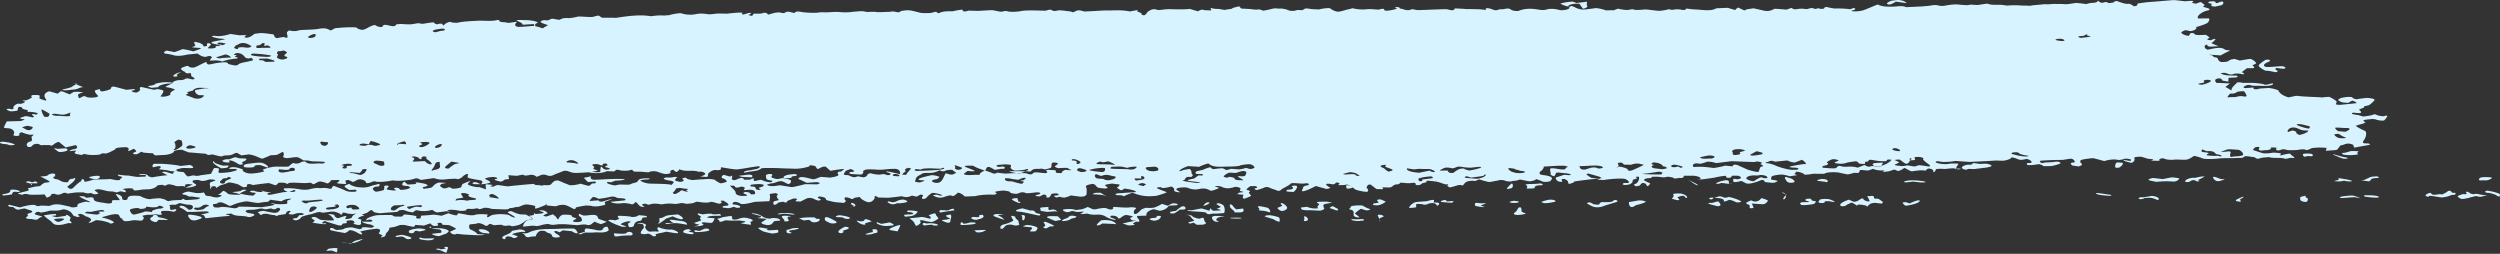 <svg xmlns="http://www.w3.org/2000/svg" width="394" height="40" fill="none"><rect width="100%" height="100%" fill="#333333" stroke="none"/><path fill="#D6F3FF" d="M9.556 14.393c.105-.038.497.074.844.253l.361.134.242.09c.21-.142.497-.313.633-.388h.136l.527-.022c.588.067.935.126.754.141-.18.015-.754.194-.754.358 0 .163.136.64.317.491.18-.149.693-.395.814-.268l.166.082c.362.186 1.522.149 1.809-.045l.06-.044c0-.06-.12-.216-.256-.343-.136-.127-.362-.529-.196-.596.166-.067.814-.253.754-.149-.06.105.06.35.392.313.331-.037 1.326-.29 1.311-.44l.045-.155c.015-.06.181-.15.317-.157h.15c.182.045 1.056.276 1.945.506l.77-.082.406-.044c.257.09.151.194-.21.23-.363.038.09.403.783.291l.211-.179.226-.186c-.18-.32-.06-.521.257-.454.316.067 1.477.335 1.884.417l.196-.037c.12-.023.226-.037.347-.06l.06-.015s.407.06.784.194c.377.134-.362.938-.347.975h.03l.317.03c.347.022.875-.104 1.191-.29v-.164l.045-.179a1.99 1.99 0 0 1 .664-.44c.21-.074-.875-.371-1.026-.371-.15 0-.587-.105-.27-.231.316-.127 1.054-.484 1.054-.544v-.052s-.03-.067 0-.082c.242-.09.483-.216.77-.238.391-.03.798 0 1.055-.171.286-.179.512-.112.89-.023l.3.067c.498-.03.438-.238-.135-.469l-.075-.335-.046-.216c-.392.104-.769.075-.844-.067l-.075-.126c-.106 0-.317-.127-.483-.283l-.15-.142c-.06-.052.21-.245.376-.297l.242-.082c.286-.127.557-.142.603-.045.045.097.512.298.964.149.453-.15 1.448-.745 1.81-.834l.06.134c.136.268.271.32.89.171a9.806 9.806 0 0 1 1.582-.238c.317-.03.754-.082.905.179.06.119.633.215 1.01.29.12.022.482-.022.512-.06.302-.357 1.161-.424 1.81-.588l.617-.156c-.09-.29-.27-.447-.437-.35-.166.097-.708.097-.89-.209l-.255-.26a1.404 1.404 0 0 0-.74-.313l-.24-.022c-.377.141-.558.275-.392.298.166.022.497.126.331.156-.165.03-.437.156-.09.179l.166.052.12.037c.03.097-.075.171-.24.164l-.136.015-.543.067c-.588.09-1.236.26-1.463.38l-.422-.105a3.421 3.421 0 0 0-.693-.067l-.89.03c.076-.209.227-.424.332-.47v-.036a.504.504 0 0 0-.226-.201 1.067 1.067 0 0 0-.377 0l-.256.082c-.302.126-.935-.097-1.417-.492l-.935.097-.724.074c-.814.224-1.809.254-2.2.06l-.423-.09-.437-.089c-.678-.022-.739-.253-.166-.514l.98.18.287.051c.527-.164 1.055-.365 1.175-.439.121-.074 1.206.164 1.78.335l.904-.328.15-.052c.227-.089.151-.17-.165-.178-.317-.008-1.312-.09-1.1-.12.21-.03.648-.23.512-.364-.136-.134-.302-.514.075-.447l.241.06.407.096c.317.164.573.328.558.373v.037l-.03.06c-.03.066.181.089.437.059l.136-.067c.105-.052 0-.156.03-.238l.09-.209c.393.045.619.179.498.305-.12.127-.467.47-.467.492 0 .022.21.06.497.06.287 0 .86-.082.739-.187V7.38l.045-.12c.694 0 1.387-.193 1.553-.409l-.814-.141c-.12-.023-.468.044-.483.082-.015.074.106.23.181.23h.392c.12.127.377.283.543.35.166.067-.467-.193-.89-.283-.422-.089-1.115-.26-1.19-.305-.076-.045.135-.216.573-.29.437-.075 1.598-.298 1.582-.32-.015-.023-.346-.075-.738-.082l-.317-.045a6.074 6.074 0 0 1-.965-.246l-.06-.022c.03-.074.18-.141.347-.141l.135.014.468.045c.527.015 1.402-.141 1.96-.35l.799.12.648.096c.799-.052 1.266-.015 1.025.074-.241.09-.392.32.15.298.543-.022 1.116-.566 1.162-.588.045-.022.603-.104 1.085-.141l.437.03c.437.03.844.104 1.267.156h.06c.15.015.271.111.271.216 0 .104.241.469.528.394.286-.074 1.01-.2 1.07-.156.06.045.422.179.498.037.075-.141-.076-.491-.09-.662-.016-.172.286-.484.497-.403.21.082 1.04.157 1.356-.044l.257-.023c.95-.089 1.99-.052 2.85-.2.738-.127 1.13-.135 1.642.104l.317.149c.271-.134.588-.306.708-.373h.136l1.025-.09c1.176-.074 2.171-.059 2.216.03.046.09.468.32.875.328.407.008 1.055-.461 1.387-.58l.271-.112c.407-.171.513.067.694.126.467.157.753.239.934-.089.09-.179.407-.141.77-.067.466.097 1.07.335 1.31-.119.03-.052.694-.09 1.026-.067.95.067 1.16.074 1.794-.03.362-.06.648-.164 1.115-.022.211.06.8-.09 1.222-.142l.708-.089c.196.23.498.365.648.305.151-.06.694-.149.739-.015.045.134.211.306.302.12.09-.187.829-.551.995-.455.165.097 1.025.216 1.447.038l.392-.053c.723-.096 1.507-.126 2.261-.17 1.1-.075 2.276.14 3.332-.135.045-.007.256.037.256.06-.075.372.86.238 1.251.38.196.074.92-.09 1.417-.142h.06c.076 0 0 .112-.15.246s-.136.52.437.543c.573.023 2.035-.134 2.186-.134h.271c.151 0 .754.164 1.357.365l.468-.283.392-.23c-.603-.15-1.146-.373-1.176-.5-.03-.126.392-.372 1.07-.215l.678-.276c.09-.037.573.067.86.12l.346.051a7.77 7.77 0 0 1 .543-.23c.09-.03.543-.082.814-.045.272.037 1.236-.134 1.493-.224.256-.089 1.673.097 2.427.038l.422-.127c.136-.045.483-.09.513-.074l.512.327c.905 0 1.885 0 2.186.023l.241-.038c1.719-.268 3.392-.439 4.613-.305l.754.082c.603-.112 1.493-.156 1.99-.104l.437-.038.407-.03c.392-.14 1.176-.282 1.749-.305l.573.142c.437.112 1.266.126 1.719.03.738-.157 1.251-.134 1.99-.015.497.074 1.206-.12 1.824-.104l1.221.022a43.965 43.965 0 0 1 1.734-.164c.196-.007.829.008.708.06-.12.052-.166.193.076.245l.09-.022.332-.082c.316-.119.648-.193.708-.149l.076.037c.271.142-.709.239-.136.358l.362.074c.105-.164.226-.327.256-.357h.422c.422.022.905-.022 1.071-.104.165-.082.678-.03.738.268l.95-.268c.271-.075.844-.12 1.055-.06.362.104.528.104.754-.03.286-.163.467-.134.89-.03l.542.135c.061-.224.498-.313.965-.201.467.111 2.337.253 3.106.067l.889.014c.528 0 1.055-.067 1.583-.067.513 0 1.04.082 1.553.067l.497-.014a25.48 25.48 0 0 1 2.081-.172l.362.06.527.082c.437-.06 1.055-.06 1.387 0 .332.06 1.583-.045 1.99-.023l.407-.067c.256-.037.679.105 1.04.134.076.008.226-.096.332-.149l.09-.044c.091-.052.573-.112 1.056-.134.482-.023 1.748.365 2.095.417.347.052 1.538.037 1.689-.023.15-.06.693-.193.723-.134.03.06.196.187.332.209l.03-.015c.422-.186.859-.283 1.553-.298h.648c.694-.156 1.387-.26 1.538-.246v.015c.03.276.286.35.859.164l.076-.022c.105 0 .678.007 1.281.03.603.022 2.367-.164 2.668-.09.302.075 1.222.268 1.342.216.121-.052.678-.156.829-.067.151.09 1.312.157 2.216-.037.905-.194 3.769-.015 3.89-.06.12-.044.558-.17.648-.156l.091.022c.316.067.361.313 1.055.12.407-.112 1.326.074 2.005.133.166.015.332.142.422.135.482-.06.573-.47 1.447-.224l.362.104c.573-.014 1.96-.089 3.106-.163h1.04c.829-.023 1.658-.06 2.548.074l.557.082c.905-.201 1.402-.253 1.131-.112-.271.142.739.335.618.425v.074l.03.09c.136.089.332.148.453.119.12-.03.392-.306.497-.53l.271-.163c.257-.149.558-.387 1.282-.149.241.075.904-.06 1.372-.09l.422-.029c.497.022 1.131.037 1.402.037.271 0 1.266.023 1.884-.074l.588.171.739.216c.347-.26.769-.342.965-.179h.181l.949.038c-.105-.283-.165-.477-.135-.425.03.052.648.216 1.236.179l.452.074.543.09c.452-.082.92-.157 1.04-.157l.045-.022.121-.067c.09-.082.588-.223 1.101-.313l.241.283.045.052c.271.023.799.052 1.176.067.377.015 1.296.172 1.357.105.06-.067.527-.045.919.178l.694-.126c.347-.067.648-.172.995-.224l.196-.03c.256.03.693.053.949.038.257-.015 1.041.178 1.191.275.151.097.92.164 1.357-.052l.754.03c.181.007.377-.253.618-.268.332-.022.709.097 1.086.112l.949.044c.905-.216 1.734-.275 1.87-.126.135.149.814.513 1.251.476.437-.037 1.417-.38 1.568-.372l.09-.022.558-.15c.467.142 1.297.224 1.854.187l.513-.037c.256-.015.543-.015.799.007l.92.074c.422-.148.799-.178.859-.067l.045.09.045.074c.061.112.694.067 1.402-.097l.558-.156c.151-.045-.769-.156-.045-.246.467-.06.452.216.528.224.588.06 1.07.469 1.854.104.075-.037.678.149 1.01.141l1.176-.037c1.296-.06 2.789-.104 3.301-.111l.362.089c.648.156.814.074.89-.179v-.022c.361 0 1.176.037 1.809.097h.573c.738.015 1.552.015 2.035.082l.226.03c.256.022.392-.03.286-.112l-.045-.082s.241-.082.302-.067c.226.037.467.082.648.156.362.142.663.276 1.161.06.135-.06.512-.015.738-.06.392-.06.724-.193 1.071.03l.211.134c.347.119.829.171 1.055.112l.136-.053c.723-.268 1.522-.342 2.502-.223.603.075 1.206.268 1.93.022.286-.096.995-.074 1.372 0 .362.067.663.194 1.07.142l.422-.052c.362-.09.634-.224.573-.305-.06-.082.076-.29.407-.29l.151.059.302.119c.256.171.768.335 1.16.365.392.03 1.659-.15 2.036-.209.376-.06 1.432.224 1.613.313.181.09 1.04-.052 1.296.037l.407-.164.272-.111c.527.119 1.206.216 1.492.208.286-.007.844-.2 1.025-.074.181.126 1.236.044 1.658 0 .423-.045 1.855.2 2.307.208.452.008 1.387-.2 1.613-.26h.015c.452.223.905-.015 1.297.014l.467.038c.482.141.889.074.905-.157l.768.097c.453.06.95.052 1.402.097.95.09 1.81.171 2.518-.194l.091-.044c.226 0 1.025-.038 1.748-.067l.664.193.527.157c.211-.268.468-.432.573-.358.106.075.633.328.905.425l.316-.172 1.086-.17c.437.096.889.193 1.326.297.588.149 1.086.208 1.659-.06l.346-.163c.679.03 1.433.089 1.704.126.271.037.784-.238.965-.253l.045.022.136.082c.105.12.512.134.919.037l.392-.03c.302-.022.679.097.95.06.392-.052.678-.29 1.161-.044.241.119.588-.224.889.014.03.023.633-.014.633-.044.136-.402.483-.209 1.026-.112l.618.104c.829-.03 1.929.023 2.457.112l.513-.186s.286.052.301.074c0 .075-.03.172-.136.216l-.12.045c-.257.015-.377.074-.272.141.106.067 1.101.097 1.825-.141.723-.238 2.291-.983 2.336-.879.045.105.784.328 1.568.32h.679c.708 0 1.402-.208 2.095.06l.075.03c.166-.015 1.207-.067 2.307-.112l.98-.082c.422-.037.844-.141 1.266-.149.347 0 .724.157 1.056.142l.422-.023a9.365 9.365 0 0 1 1.809-.215c.497 0 1.824.238 2.246.03l.754.044.437.022a45.26 45.26 0 0 1 1.492-.223l.136.052c.709.246 1.568.075 2.292.171l.693.09a14.49 14.49 0 0 1 2.412 0h.633c.287 0 .573.089.845-.03l2.11-.194c.091.008.196.023.287.03.015 0 1.175-.074 1.206-.074l.361.022c.423-.022.995 0 1.282.03.286.03 1.311-.134 1.553-.186.241-.053 1.326.104 1.779.163l.452-.126c.286-.082.829-.045 1.055-.134l.211-.09c.121-.186.211-.238.211-.126l.091.09c.075.074.271.163.452.185.286.03.513-.26.935-.022l.12.067c.453-.015.86-.104.89-.201.03-.097.361-.179.663-.037.301.141 1.251.432 1.477.35.227-.082.799.245.935.402l.362-.075c.181-.037.181-.223.256-.35V.551s.724-.12 1.538-.208l.754-.06.784-.06c.874-.074 1.975-.163 2.457-.2.482-.038 1.809.208 2.05.17l.241-.022.362-.03c.528-.03.739.038.483.142l-.046.06-.045.067c.06.081.362.156.648.156l.136-.052c.573-.224.558-.238.859.007.136.112.407.283.317.328-.241.126-.347.2.015.298l.422.119c.483.141.452.327-.045.41-.498.081-1.734.736-1.417 1.235l1.628-.015h.091c.105.134.03.425-.166.648-.196.224-1.478.626-1.613.648-.136.022-.302.134-.227.23.076.098-.271.418-.934.485l-.588-.127-.136-.03c-.316.09-.633.246-.693.343-.061.097.316.47 1.16.558l.317-.446s.498.015.513.03c.075.297.573.305 1.13.282l.754-.03c.362.239.618.455.588.477l-.045.015c-.287.127-.588.283.075.343l.181.014c.302-.163.633-.245.709-.186l-.03.06c-.091.149-.227.29-.408.424l-.196.157c.196.126.709.342 1.131.484l-.859.052c-.452.03-.995.044-.92-.26V7.05c-.09-.03-.256.03-.377.127-.12.097-.075.506.422.655l.769-.156c.498-.105 1.433-.283 1.945.134l.06.052c.588.052.89.134.694.171-.196.037-.95.424-1.417.7l-1.448-.097-.18-.015c-.211.023-.151.06.135.075.287.015.377.327.498.32.12-.008.542.09.542.216s.227.491.513.528c.286.038 1.101 0 1.191-.17l.226-.142c.136-.082.679-.172.784-.142l.769.239c.769-.142 1.507-.261 1.643-.261.136 0 .799.32.935.707l-.618.32s.166.105.226.172c.12.141.151.275-.362.268h-.708c-.302.216-.664.499-.83.625l.302.142c.105.044.166.297-.452.126-.257-.067-.86-.074-1.056 0-.557.201-.799.03-1.161-.082l-.226-.067c-.331-.03-.633 0-.663.075-.03.074.603.335 1.508.327l.784.023h.165c.166.097.196.208.061.253-.136.045-.769.067-1.342.09v.208l-.03.387c-.633-.075-1.101-.194-1.025-.268.075-.075-.106-.29-.664-.223l-.241.104c-.181.074-.166.26-.09.38l.135.208a62.77 62.77 0 0 1 2.141.097l-.301.23-.423.313c.423.224.799.447.86.5.06.051.166.029.135-.172-.03-.201.739-.879.92-1.065l.618.045c.121.007.226.06.347.06 1.598-.03 1.93 0 2.97.156.226.037.286.208.769.096l.859-.2c.226.32-.709.498-2.065.402h-.619c-.226.014-.512 0-.693-.06-.618-.201-.874.037-1.116.156-.211.105-.15.298.332.261l1.131-.09c-.136.306.316.38.995.164l.678-.044.724-.045c.859.104 1.568.328 1.568.484 0 .156.557.767 1.583.998l1.085-.231c.105-.022.286 0 .422.015l.648.06c.694.052 1.809.104 2.473.119l.588.052h.09c.121-.038.618-.082 1.101-.09l.256.134.301.157c.302.186.573.394.588.469.015.074-.09.298-.15.357-.061.06.361.194.995.112.633-.082 2.397-.209 2.321-.276a2.44 2.44 0 0 0-.573-.335c-.181-.06-.588.194-.723.32l-.392-.022-.317-.015c-.347-.022-.784-.223-.95-.44l.272-.193c.105-.074.316-.134.512-.163l.407-.067c.528-.06.995-.038 1.056.052.06.089.467.335.799.268.331-.067 1.387-.216 1.688-.186.302.03 1.146.119 1.01.342-.135.223-.784.797-.995.834-.211.037-.738.156-.678.194.06.037.06.156-.166.216s-.709.26-.558.327c.151.067.392.313.226.432-.165.12-1.1-.052-1.206-.03-.105.023-.301.179-.045.231.256.052.799.164.859.142l.347.104.422.126c.86-.074 1.659-.245 1.794-.38l.422.164a2.6 2.6 0 0 0 .83.164h.256c.331-.111.573-.111.512.015-.06.127-.316.514-.497.64-.181.127-1.131-.037-1.206-.096-.076-.06-.603-.157-.965-.082l-.377.037c-.452.045-1.146.134-.392.417.03.015-.181.164-.332.223-.226.09-.542.134-.783.224l-.438.149c.347.253.98.595 1.417.767.438.17.196 1.08-.06 1.4l-.181.297c-.105.179 0 .32.618.298h.181c.226.067.347.164.272.201-.076.037-.799.179-1.387.268l-.513.097-.543.104c-.12-.164-.196-.357-.15-.44l-.302-.104c-.708-.23-1.085.053-1.417.134l-.347.075a7.85 7.85 0 0 1-.497.648c-.091.097-1.01.119-1.794.186l.135-.447c-.15-.03-.557-.052-.919-.067-.362-.015-1.387.045-1.523.134-.135.09-.678.335-.799.246-.12-.09-.678-.142-1.13-.037-.453.104-1.825.089-1.915.03-.091-.06-.663-.172-.874-.03l-.257.074-.15.045c-.287-.023-.483-.127-.408-.231l.061-.097.03-.037c.045-.067-.226-.112-.618-.104l-.317.015h-.045s.075.067.09.156c.016.09-.392.275-.919.253l-.513.052c-.422.045-.588-.156-.407-.402l.045-.067c-.075-.126-.407-.134-.738-.015l-.091.105-.241.29c.679.23 1.417.469 1.643.521.226.052 1.116-.007 1.402-.074.287-.067 1.553.067 1.417.178-.135.112-.241.32.091.209.332-.112 1.281-.313 1.342-.224.06.09.407.388.527.455.121.067.257.297-.226.186h-.226c-.286.022-.739.186-.829.149-.724-.254-1.689-.06-2.427-.224-.061-.015-.106-.06-.151-.052-.467.052-1.04.06-1.372.171-.708.254-.678-.119-1.025-.163l-.467-.06c-.543-.104-1.01-.112-1.056-.015-.045.097-.392.26-.723.186l-.257.015-.784.037c-.844-.022-1.914 0-2.381.067-.468.067-2.081.12-2.397-.022-.317-.141-1.327-.469-1.433-.365-.105.104-.738.5-1.115.551-.377.052-1.689-.044-1.885 0-.196.045-1.025.06-1.432-.09l-.407-.133s-.437.074-.528.149l-.06.052c.166.112.06.208-.226.208-.286 0-1.251-.03-1.01-.074.241-.045.513-.171 0-.194l-.332-.037-.211-.022a23.411 23.411 0 0 0-.934-.283c-.317-.09-1.402 0-1.207.208.196.209-.18.745-.467.708-.286-.038-1.1-.231-1.221-.373-.121-.141.874.082.965.082.09 0 .347-.09.181-.208-.166-.12-.905-.238-1.267-.023l-.422.06-.256.037c-.482-.171-1.477-.096-2.231.164l-1.161-.313-.558-.149c-1.01.067-1.914.224-2.02.343-.105.12-.03.454.121.499.151.044.196.327-.483.461l-.422-.067-.497-.074c-.407-.276-.332-.484.15-.47.483.016 0-.565-.271-.595-.271-.03-1.161.134-1.281.157-.121.022-.829.022-1.463.037-.633.015-2.291.082-2.291.164s.151.297.332.327l.09-.015.452-.089a29.17 29.17 0 0 0 1.161-.06c.106-.014.573-.089.784-.074.211.015.588.201.407.298-.181.097-1.131.417-1.628.41h-.528l-.452.014c-.151-.141-.513-.283-.784-.327l-.181.03c-.332.059-.889.14-1.131.119-.135-.008-.331.022-.392 0l-.12-.053a.21.21 0 0 1 .015-.26h.075l.498-.023c.286-.156 0-.446-.648-.64l-.453.097c-.497.104-.723.052-1.01-.075-.527-.23-.98-.305-1.01-.178-.03.126-.708.447-1.432.447l-.663-.023-.302-.015c-.347.038-2.231.142-4.191.224l-1.794-.127-.377-.03c-.452.09-1.1.157-1.447.15l-.317.014c-.346.015-.708-.082-1.07-.119-.075 0-.226.037-.256.067-.045.045-.045.134.015.156l.467.134c.543.134 1.357.142 1.794.015h.814c.257-.015.453.015.453.067 0 .052-.151.268-.257.38l-.03.097-.09.275c.497-.037.814-.022.708.038-.105.06-.573.089-.829-.06s-1.523.09-1.809.052c-.286-.037-1.251-.045-1.251.09 0 .133-.181.446-.407.394v-.022c.03-.194.03-.387-.468-.492l-.181-.037c-.271.015-.467.164-.452.32l-.543-.03c-.618-.03-1.13.075-1.688.15-.151.022-.528-.187-.754-.306l-.437-.238c-.211.134-.467.298-.573.357-.105.06-.467.171-.558.112-.09-.06-.392-.209-.512-.186a5.667 5.667 0 0 0-.664.216c-.165.067-1.311.178-1.13.096.181-.081.377-.253.105-.2-.271.052-1.266-.015-1.613-.246l-.708.253c-.121.045-.498-.015-.754-.037-.648-.053-.633-.053-.694.216-.015.081-.165.223-.226.223l-.618-.022c-.467.149-.95.26-1.07.245a28.777 28.777 0 0 1-1.267-.268c-.452-.104-1.989-.134-2.366.179h-1.01l-.694-.015c-.799.149-1.462.194-1.462.104 0-.089-.543-.38-1.221-.431l-.257.297-.075.097c.452.097.497.194.075.216l-.241.037-.588.082c-.437-.164-1.055-.283-1.372-.268-.316.015-1.311.149-1.417.283-.105.134-.211.529.03.544.242.015.905.126.86.208-.046.082-.468.283-.829.268l-.347-.037-.814-.082c-.076-.305-.377-.424-.679-.268-.301.156-1.447.536-1.975.514-.527-.023-.949-.514-1.191-.402-.241.111-1.085.216-1.115.104-.03-.112-.045-.447.045-.47l.166.016.181.022c.166.075.497.03.739-.097.241-.126-.242-.484-.619-.417l-.316-.015c-.709-.037-.377.253-.679.306-.331.067-.663.052-.663-.15v-.081c0-.104-.874.007-1.93.253l-1.04.149-.739.104c-.783.023-1.025.015-.527-.022.497-.037.09-.529-1.071-.551h-1.371c.075.268-.257.424-.754.342l-.271.06c-.619.134-.573-.134-.89-.164-.241-.022-.603-.104-.709-.067-.542.179-1.01.015-1.507-.007h-.829c-.091.148-.317.245-.513.223-.196-.022-.799.104-.784.283.015.179 1.04.491.965.596-.075.104-.316.38-.377.38-.06 0-.226-.12-.241-.254l-.09-.111c-.046-.053-.257-.127-.392-.127h-.136c-.136.067-.287.208-.332.32-.045.112-.693.238-.799.149-.105-.09-.256-.313-.09-.305.166.007.392-.164.527-.358.136-.193.272-.737.121-.796h-.151c-.437 0-.362.081-.12.186.03.015-.061.104-.151.134-.151.067-.467.111-.483.171l-.06.216c.015.238-.331.491-.784.558l-.422.038c-.105.007-.347-.075-.362-.127-.015-.06.106-.156.226-.186.166-.03.438.022.588-.015l.166-.045c.106-.096-.105-.335-.482-.543-.377-.209-2.488-.052-3.543.134l-.935-.067h-.06c.543-.15.769-.335.482-.425-.286-.089-1.673-.506-1.899-.536l-.106.03-.12.037c-.03.097.331.373.769.618l.799.075.965.09c.06-.09-.679-.068-1.644.036-.965.105-2.955.358-2.864.395.09.037-.196.246-.844.365l-.136-.417c-.045-.12-.241-.238-.437-.335l-.091-.045c-.241-.007-.437.03-.452.097v.052l.121.29c-.588.097-1.056-.2-1.041-.655l.92-.305.422-.134c.407.052.86.074.98.037.121-.037-.015-.2-.678-.268l-.558-.052c-.317-.03-.709-.097-.92-.052-.181.037-.181.223-.256.35l-.121.208c-.392-.044-.663-.23-.603-.424.061-.194-.256-.715.046-.804.301-.09 1.356.134 1.552.156h.181c.422.037.618-.03.588-.208-.015-.097.664-.15.136-.29l-.211-.053c-.241-.045-1.176-.03-2.081.03l-.814.052-.497.03c.105.164-.181.558-.648.886l.03.186c0 .067.09.179.196.201l.452.075c.528.052 1.055.208 1.191.334l.06.127.046.09a1.497 1.497 0 0 1-.272.38c-.105.103-.95.208-1.251.066-.302-.141-1.086-.447-1.025-.342.06.104-.724.364-1.116.305-.392-.06-1.387-.313-1.492-.246-.106.067-.633.216-.965.186l-.106.03-.331.082c-.362-.015-.739-.074-.829-.134-.091-.06-.573-.156-.905-.082-.332.075-1.251.246-1.492.283-.242.037-1.207-.253-1.689-.41l-.573.231-.075.03c-.392-.082-.995-.037-1.327.112-.332.149-.603.655-.648.603-.045-.052-.467-.149-.799-.037-.332.111-1.206.365-1.236.327l-.091-.052-.301-.186c.211-.194.211-.305-.015-.238-.226.067-.995-.268-1.433-.38-.437-.112-1.839-.246-1.794-.179.046.067-.045.306-.361.298l-.226.06c-.227.06-.272.23-.498.283-.301.074-.648.06-.663-.15v-.081c0-.104-.347-.127-.784-.052-.437.074-1.583-.127-1.613-.045-.03.082-.317.283-.543.246-.226-.037-.633.208-.678.29-.046.082-.347.216-.619.201-.271-.015-1.13-.037-1.01.015.121.052.196.201.031.253h-.136l-.799-.022c-.422-.313-.784-.603-.814-.64-.03-.038-.256-.127-.437-.038-.181.09-.407.41-.227.566.181.157.302.574-.15.551-.452-.022-1.719-.268-1.87-.491-.15-.223-1.115-.693-1.176-.67a2.4 2.4 0 0 1-.587.09h-.196l-.634.014c.227-.134.317-.283.211-.335-.105-.052-.512-.134-.542-.03-.03.104-.317.29-.558.223-.241-.067-.89-.134-.95 0-.06.134.483.462.618.522.136.06-.331.216-.603.216l-.181-.052-1.477-.41c-.89.491-1.824.864-2.081.826-.256-.037.121-.446.076-.536-.045-.089.196-.35.648-.38.452-.03.287-.446-.316-.32-.603.127-2.111-.2-2.292.053-.181.253-1.402.811-1.432.893l-.076.067-.09.082c-.166.075-.347.104-.422.067a9.803 9.803 0 0 0-.89-.313l-.256-.104-.196-.082c-.196-.126-.573-.119-.829.008-.256.126-1.116.424-1.266.357-.151-.067-.362-.23-.136-.246l.136-.037.135-.037c.106-.067.015-.194-.181-.276h-.829c-.512.32-.738.596-.512.618.226.023.618.186.346.313-.271.127.392.536.242.625-.151.09-.784.365-.995.41l-.136-.022-.121-.023c-.045-.097 0-.342.091-.558l-.498-.052-.437-.045c0-.119.181-.238.437-.268l.242-.022.12-.015c.211-.023.03-.112-.407-.194v-.208c.241-.194-.09-.402-.739-.454l-.331.089c-.437.119-.875.194-1.267.104l-.346-.082c-.242-.186-.845-.283-1.342-.223l.618.246.091.037c-.211.156-.784.365-1.267.462l-.347-.164c-.512-.239-.949-.261-1.658-.097-.377.09-.98.037-1.462-.134l-.392-.134c-.769-.052-1.493.06-1.598.245-.106.187.784.507.512.514-.271.008-.964-.126-.859-.312.106-.187-.256-.678-.603-.566-.347.111-1.221.283-1.311.17l-.151-.073c-.076-.038-.362-.015-.528.007-.075.007-.151.112-.12.134l.376.171c.453.179.965.372 1.131.432.166.06-.814.387-1.673.61l-.829.045a6.165 6.165 0 0 1-2.247-.327l-.603-.216c-.588.186-1.176.432-1.326.55l-.181-.059-.302-.097c-.392.015-.784-.022-.889-.074v-.037c.06-.067.166-.172.271-.179.95-.075 1.9-.134 2.864-.201h.046c.12-.067-.061-.201-.407-.305-.347-.105-1.417-.32-1.463-.216-.045.104-.346.29-.542.186-.196-.104-.634-.41-.513-.424.121-.015.422-.239.377-.447l-.618-.075-.528-.067c-.528.052-1.04.164-1.161.253l.061.052.211.18c.316.185.135.312-.392.282l-.453-.044c-.211-.023-.497-.067-.587-.134-.181-.127-.257-.284-.408-.425-.045-.045-.195-.067-.301-.097a.435.435 0 0 0-.196 0l-.377.082c-.422.09-.648.29-.512.432.135.142.09.663.09.879 0 .216.03.64-1.101.595l-.919-.126-.498-.067c-.165.119-.618.275-.995.35l-.316-.03c-.257-.023-.407-.194-.754-.023l-.075.038c-.332-.045-.513-.179-.407-.305h.12c.483-.023.648-.142.437-.261l-.135-.082c-.513-.022-.935.045-.95.149-.015.104-.211.417-.332.484h-.135l-.302.022a.451.451 0 0 0 0-.342l-.105-.067c-.257-.157-.423-.015-.558.044l-.392.186c-.664-.044-.844-.156-.392-.245l.316-.09c.121-.037.211-.148.181-.208-.03-.052-.286-.104-.437-.104-.241 0-.497.044-.739.067-.361.03-.919.119-1.07.052-.603-.253-.92-.075-1.312.082-.226.09-1.055-.03-1.19-.172v-.022c.135-.052-.196-.171-.769-.26-.573-.09-1.945.193-1.583.23l.09.075.136.104c-.015.142-.332.238-.709.209-.377-.03-1.824 0-2.683.238l-.89.03-.723.03c-.513-.485-1.055-.723-1.206-.537-.151.186-.633.574-.754.432l-.211-.06c-.106-.03-.483.03-.663.09l-.317.097c-.317.141-.799.193-1.07.126-.272-.067-.875-.297-.784-.342.09-.045.588-.142.708-.067.121.074.648.193.754.03l-.075-.023-.438-.149c-.527-.141-1.04-.208-1.16-.141a5.14 5.14 0 0 0-.573.432c-.106.096-.196.26-.302.32-.105.06-.226.238-.558.141-.331-.097.106-.476.076-.52-.03-.045-.241-.15-.377-.127-.136.022-.437.193-.618.305l-.347-.052c-.151-.023-.377-.112-.422-.097-.407.141-.693.335-1.417.149l-.226-.06c-.633.097-1.598.209-2.156.246l-.543-.015-.965-.022c-.392-.276-.648-.313-.572-.075.075.239-.377.827-.92.812-.543-.015-1.402-.618-1.417-.834l-.633.104-.226.037c-.151.172-.392.239-.528.15-.136-.09-.709-.276-.905-.21-.196.068-.105.373 0 .418.106.044.136.283-.256.447l-.739-.067-.678-.067a19.11 19.11 0 0 1-1.266-.298c-.061-.023-.166-.209-.196-.335l-.151-.067c-.211-.09-.618-.194-.799-.164-.362.06-.287.208 0 .32.286.112.316.246-.106.305-.12.015-.377-.082-.527-.149l-.242-.111c-.241-.15-.693-.194-.995-.112-.301.082-1.01.529-1.145.529-.136 0-.754-.023-.769-.082l.03-.037c.075-.097.302-.224.226-.276-.226-.141-.558-.104-.814.015-.256.119-.693.23-.739.365-.15.365-.497.022-.693.052l-.678.112c-.272.283-.588.431-.709.335-.121-.097-.196-.462.151-.559l.316-.082c.106-.03.317-.06.317-.067-.045-.096-.166-.186-.211-.283-.076-.126-.136-.253-.136-.387 0-.074.272-.186.211-.223l-.331-.209c-.649.052-1.101.15-1.01.201.09.053.12.596-.031 1.073l-1.206.052-1.13.052c-1.041.298-2.036.432-2.201.29-.166-.141-.86-.402-1.116-.223l-.121.149c-.211.26.453.186.709.275.151.052.347.104.422.179.075.06.075.171 0 .216-.105.044-.437.074-.512.044l-.453-.156c-.316.134-.738.23-.934.223l-.181-.03c-.272-.044-.739 0-.649-.2.031-.052.211-.127.362-.142l.241-.022c.453.007.423-.246-.075-.559l-.407-.238s-.256 0-.377.023c-.045.007-.045.074-.03.111 0 .023.136.037.136.06v.09c0 .103-.196.193-.422.2l-.136-.037-.362-.097c-.422-.141-.814-.2-.874-.134-.061.067-.754.156-1.433.037l-.633-.082c-.12-.014-.331.105-.497.164l-.106.037c-.105.045-.603.105-1.1.135l-.362-.082c-.603-.142-.965.17-1.583.082a5.936 5.936 0 0 0-1.583.022c-.332.06-.422.06-.754 0-.377-.067-1.1-.075-1.311.022-.513.231-.618-.097-.965-.06-.498.045-.452.157-.302.291.091.074.528.141.031.201-.121.015-.438-.082-.513-.149l-.211-.208c-.226-.32-.467-.477-.528-.35-.06.126-.347.357-.527.298-.181-.06-.98-.224-1.357-.18-.377.046-1.357.165-2.005-.208l1.673-.17.302-.03c.376-.008.527-.127.331-.261s-1.281-.105-1.311-.187c-.03-.081-.543-.253-1.01-.134-.468.12-1.794.358-1.915.276-.12-.082-.663-.313-.814-.238-.15.074-.437.417-.528.618l.679-.052.723-.06c.06.201.407.268.77.156.361-.111 1.356-.41 1.386-.41.03 0-.392.254-1.176.507l.09.417c0 .06-.482.157-.768.209l-.317.06c-.407.036-.844.022-.965-.023-.12-.045-.799-.134-1.206-.067-.407.067-1.462.26-1.402.313.06.052-.03.193-.27.223l-.076-.037c-.332-.142-.573-.328-.935-.462l-.317-.127c-.452-.104-1.13-.022-1.507.187l-.739-.067-.754-.067c.076-.239.076-.32 0-.194-.075.127-.995.447-1.19.536-.197.09-.784.26-.604.015v-.26c-.226-.105-.814-.224-1.326-.254-.513-.03-1.206.44-1.417.387l-.181.015c-.242.015-.438.112-.664.134l-.512.06c.105.149-.453.223-1.221.164l-.664-.023-.829-.03c-.543-.186-1.176-.238-1.402-.126-.226.112-.754.253-.814.015l-.784.104c-.362.052-1.025-.149-1.055.209 0 .044-.543.119-.814.104-.362-.015-.694-.12-1.056-.149l-.391-.03c-.588.015-.86.082-.603.164.256.082.588.209.12.104-.467-.104-1.703.194-1.9.142-.195-.052-.633-.298-.678-.395l-.377.082a4.54 4.54 0 0 1-2.05-.015l-.075-.015c-.12 0-.362.157-.558.35l-.543-.082c-.347-.052-.603-.208-.934-.275-.166-.038-.498-.008-.679.037-.166.045-.196.216-.332.23l-.663.068c-.754.037-1.583.104-1.87.149-.286.044-1.16-.142-1.19-.209-.03-.067-.272-.32-.392-.283-.12.038-.422.246-.573.373-.15.126-1.04.342-.844.387l.135.022.121.023c.15.022-.03.104-.377.178l-.241.097c-.166.067-.332.246-.287.26l.543.164c-.075.239-.105.507-.06.589.045.081-.106.297-.452.253-.347-.045-1.01-.216-.694-.283.317-.067-.105-.454-.347-.454-.24 0-.95.06-.799.126v.052c.046.09.09.239-.03.268-.241.06-.618.008-.663.216-.03.194-.407.179-.709.09a91.507 91.507 0 0 1-1.703-.522l-.317-.104c-.271.067-.452.231-.407.365l.452-.015h.076c.226.112 0 .164-.513.12-.512-.045-1.748-.232-1.538-.291.212-.06.483-.283.181-.387l-.135-.09c-.12-.082-.272-.223-.181-.268.256-.149.603-.082.814.045l.513.305c.889.12 1.854.157 2.17.082v-.045l-.135-.26c-.226-.283-.483-.521-.588-.529-.106-.007-.226-.111-.03-.126s.829.052.829.17c0 .12.256.455.558.463l.135-.038c.332-.082.603-.2.92-.29l.06-.015c.166.03.256.09.226.134l-.03.037-.196.306c.663.014 1.161-.142 1.1-.35l.136-.164.121-.142c.498-.186.422-.245-.166-.126l-.332-.03-.407-.037c-.422-.15-.799-.201-.829-.127-.03.075-.15.298-.18.306-.03.007-.136-.038-.182-.105-.045-.067-.588-.35-1.1-.394-.513-.045-1.719.275-1.854.134l-.211-.067c-.09-.03-.483.037-.664.096l-.693.231c-.905.179-1.643.41-1.658.521-.016.112-.423.455-.875.462l-.256-.074c-.257-.075-.226-.231.271-.276l.166-.015a1.6 1.6 0 0 0 .392-.454h.09c.558-.015.815-.12.453-.29-.136-.067-.8-.045-1.04.03l-.483.148c-.618.023-.86-.096-.543-.275l.136-.179.045-.067c-.346-.126-.708.082-.784.462l-.965.149-.226.037c-.135.149-.377.134-.527-.022h-.151c-.603-.015-.995-.306-1.658-.18-.181.03-.377.314-.588 0-.076-.103-.317-.245-.226-.304.15-.097.512-.134.799-.194l1.055.223c.286.038.648.127.86.09l.316-.06c.226-.149.437-.357.437-.476 0-.12-.226-.373-.513-.18l-.21.113c-.076.037-.393.067-.408.06-.392-.336-.934.133-1.462-.06-.513-.194-1.055.104-1.613.119l-.603.015c-.694.022-.83.238-.317.484l.709.119c.301.052.527.193.226.327-.241.112-.513.306-.965.172-.723-.224-1.9-.03-2.427-.447l-.06-.052c-.74.022-1.116.082-.86.134.257.052.664.178.573.23h-.09l-.664.045c-.708.067-2.08.209-3.06.32l-.332-.513v-.023c-.331.008-.437-.037-.256-.104l.196-.037.377-.075c.513-.081.663-.215.347-.297-.317-.082-1.749.037-2.322.052l-.543-.015h-.407c-.286-.253-.708-.521-.95-.61-.24-.09-.407-.358.106-.35.513.007.98.558 1.13.625h.136c.136 0 .347-.075.377-.127l.121-.208c.09-.26-.211-.47-.663-.454-.453.014-1.402-.32-1.523-.239-.12.082-.618.328-.769.239h-.226c-.18-.015-.573.096-.558.111l.181.179c-.09.194-.045.432.106.536l.346-.052.151-.023c.196-.074.347-.044.347.067 0 .112-.256.35-.558.261-.301-.09-1.462-.171-1.749-.052-.286.12.151.544 0 .551-.15.008-.542.015-.603-.015-.06-.03-.286-.082-.377-.052-.09.03-.648.097-1.025.075-.377-.023-1.236.17-1.025.223.211.052.392.44-.15.707l-1.026-.074c-.271-.023-.588.074-.89.111-.738.097-.859.067-1.115-.275-.015-.022.03-.075 0-.082-.663-.171-.166-.692-.995-.707-.648-.008-1.326.253-1.96.41-.361.089-.271.11.226.23.438.104.815.26 1.146.417.166.082.302.298.226.32l-.467.127c-.15-.157-.844-.373-1.523-.492l-.663-.067c-.12-.015-.347.104-.482.171l-.211.097c-.211.12-.483.172-.618.105v-.015c.693-.373.467-.678-.393-.953-.196-.06-.256-.18-.422-.253-.15-.068-.422-.164-.542-.142-.407.067-.347.186-.09.313l.075.037c-.03.074-.196.141-.362.149l-.09-.03c-.212-.067-.498-.134-.559-.23l-.21-.269c-.166-.327-.77-.64-1.327-.692l-.558.134a3.22 3.22 0 0 1-.724.074h-.874c-.497.157-1.16.29-1.447.306l-.136-.053c-.467-.17-.573.045-.708.112-.106.052-.106.223.015.26l.452.135c.558.119.754.238.452.268-.301.03-.497.387-.754.41l-.226-.016c-.24-.015-.467-.111-.693-.104-.83.03-.784-.283-.588-.357.437-.172-.15-.365.226-.492l.347-.119c.407-.119.346-.313-.12-.432l-.317-.089c-.166-.045-.287-.134-.453-.149-.497-.052-1.025.38-1.507.015l-.347-.26c-.633 0-.935-.157-.648-.365l.859.208.89.223c.95-.312 2.005-.476 2.351-.372l.196.097c.226.104.317.074.603.015.287-.06.724 0 1.086 0 .15 0 .362.044.422.015 1.13-.521 2.08-.075 3.075.082.181.03.287.148.453.148h.316c.347-.03.603-.111.543-.17-.06-.06 0-.336.241-.433.241-.096 1.01-.32 1.16-.29.152.03.574.104.604.09.03-.016-.181-.172-.558-.32-.377-.15-1.372-.634-1.1-.634.27 0 .859.037.829.082-.03.045.105.171.361.156l.227-.022.18-.022c.272-.06.558.007.619.164v.119c.09.469 1.19.476 1.884.625.377.082 1.146.097.995-.283-.075-.2.302-.2.648-.193h.573c-.06-.157-.166-.335-.241-.387-.075-.053-.196-.254-.241-.335-.045-.082-.256-.231-.046-.231.212 0 .89.245.89.536l.06.283c0 .044.257.119.407.119.136 0 .362-.075.377-.127l.046-.156c-.016-.164.226-.335.557-.38.332-.044 1.372-.044 1.553.097.181.141 1.1.491 1.508.41.407-.082 1.598-.194 1.748-.067l.227.059.286.075c.136.111.377.23.528.275l.045-.015c.573-.164 1.22-.156 1.87-.179h.15c.15-.186.362-.223.437-.096l.15.074c.076.037.363.022.529.015l1.477-.112c.362-.134.422-.26.136-.275-.287-.015-1.056-.194-1.327-.142-.271.052-.678-.29-.784-.275-.105.015-.497-.082-.497-.15 0-.066.452-.327.995-.371l.572.111.347.067c.362.097 1.025.075 1.508-.044l.165.283c.076.126 0 .23.483.282l.407.038c.437.171.995.238 1.266.149l.227-.09.165-.067c.106-.126.046-.208-.135-.186-.181.023-.483 0-.196-.119.286-.12.557-.544.708-.529.15.015.498.246.694.447.196.201 2.186.186 2.005.12-.181-.068-.739-.247-.89-.261-.15-.015-.603-.127-.256-.142.347-.015 1.206-.119 1.236-.2.03-.083.452-.247.83-.098l-.03.015-1.071.529c1.085.26 2.08.394 2.216.298.136-.097.407-.365.316-.395l-.12-.015-.302-.037c-.331-.03-.527-.12-.437-.194.09-.074.543-.163.814-.022.272.142 1.342.179 1.161.067-.18-.112-.332-.268.045-.097s1.613.253 1.267.26l-.287.038c-.136.015-.301.104-.301.156 0 .053.24.164.286.157l.468-.06c.482-.104 1.236-.253 1.688-.342.452-.09 1.628-.038 1.779-.082.15-.045.407-.171 0-.29l-.03.014-.83.35c-.738-.275-.98-.558-.542-.633h.407c.437-.014.904.023 1.327.082l.482.067c.512.112 1.236.12 1.598.015.362-.104 1.462-.305 1.492-.178h.03c.377 0 .8-.06 1.116-.015l.257.037c.316.097.587.104.618 0 .03-.104.21-.387.346-.387l.06.022c.589.23 1.207.447 1.72.7.391.194.858.253 1.416.208l.211-.015c.212-.067.227-.2.046-.305h-.136l-.844.045c-.558-.268-.89-.566-.739-.663.15-.097.739-.38.784-.26.045.119.633.387 1.266.476l.558.045c.678.052 1.206-.104 1.688-.283l.151-.06c.226-.03.618-.126.844-.208.227-.082.257.32.016.394l-.302.023-.166.015c-.18.037-.361.17-.422.298-.06.126.317.506.528.49.21-.014.904-.14 1.13-.245.227-.104.106-.558.151-.64l.106-.06s.256-.03.377-.015c.09.008.226.067.21.097-.09.15-.24.29-.331.432-.015.03.106.104.211.12l.392.066c.603.082.98.067.83-.045l-.076-.044c-.241-.134-.287-.253.18-.298.136-.007.408.097.468.171l.09.09c-.03.111.453.104 1.086-.023l.407-.149.15-.06c-.09-.17-.316-.312-.497-.297-.18.015-.799-.067-.799-.201s.181-.484.407-.454l.06.06.408.364c.844-.03 1.462-.09 1.356-.134l-.045-.045c-.226-.186.241-.156.362-.134l.663.112c.83.164 1.04.395.468.514l-.377.097s-.076.104-.045.149a.4.4 0 0 0 .24.104c.363-.045.724-.09 1.041-.164.166-.045.241-.149.332-.238l.196-.186c.21-.224.603-.395.859-.388.256.008.965.045.98.06.015.015-.181.067-.407.09-.226.022-.709.267-.422.49l.256.172.09.067c.181.052.453.045.618-.022l.151-.052.12-.045c.137-.045.408.052.604.208h.166c.346 0 .754-.067 1.025-.156l.196-.067c.045-.149.12-.365.196-.477.075-.111 1.311-.565 1.281-.528-.03.037-.467.402-.407.543.06.142 1.04.477 1.824.44l.694.238.362.12c-.076-.18-.106-.544-.06-.813l.768.067c.754.067-.18.172-.045.239.09.052.452.09.497.067l.197-.09c.18-.149.557-.193.829-.111l.286.037.89.127c.964-.112 2.804-.29 4.1-.395l.106.06.24.133c.317-.014.755.03.98.09l.03-.015c.363-.149.936.015 1.177-.097l.241-.111c.106-.187.392-.44.618-.552l.271-.037.151-.022c.256.09.618.238.8.328.18.089.904.342 1.01.41.105.066 1.01.036 1.763-.217l1.01.283c.769.216.437-.44 1.236-.313 0 0 .181-.119.211-.193 0-.037-.135-.127-.196-.12l-1.07.09c-.332-.335-.618-.618-.633-.64-.015-.023.15-.09.377-.105l.166-.03.135-.03c.332-.11.513-.11.407 0-.105.113 0 .41.422.433.423.022 1.96-.082 2.669-.105.708-.022 2.367-.037 2.261.053-.105.089-.92.216-1.447.193l-.241.09-.528.186c-.437-.112-.693-.052-.558.134l.272.119c.271.119.934.26 1.07.216.694-.231 1.447-.045 2.14-.12.182-.022.302-.126.468-.178.271-.09.678-.156.784-.268l.151-.164c-.03-.201.512-.372 1.176-.372h.588c.075.104-.091.178-.392.178-.302 0-1.025.075-1.025.157s.618.432 1.386.484c.769.052 3.121.022 3.513.223l.317-.35c.165-.186-.317-.313-.814-.372a2.07 2.07 0 0 1-.619-.186l-.105-.052c-.03-.09.166-.187.422-.224l.226.015h.181a2.79 2.79 0 0 0 .694-.067c.196-.045.753-.037.572.06-.18.097-.452.447-.18.536l.226.06.256.066c.301.067.648-.022.754-.186l-.076-.141c-.045-.09-.346-.142 0-.238l.136-.038c.181-.06.347-.03.377.06.03.09.633.328 1.221.268l.498-.045.316-.03a65.82 65.82 0 0 0 1.206-.067c.332-.022 1.131.023 1.267.164.135.142.753.529.934.507.181-.023.754-.157.86-.239.105-.082-.106-.41-.558-.528-.453-.12-.046-.626.226-.544.271.082.904.283.965.23l.06-.044.06-.052c.061-.06.121-.03.136.067.015.097-.06.38-.06.432 0 .052.211.186.437.179l.151-.037c.165-.038.286-.112.437-.172.467-.178.814-.2.889.12 0 .014.241.03.377.022l.603-.015c.362-.194.618-.26.573-.15-.045.113-.015.44.256.358.272-.082.92-.216.965-.163l.076.037c.482.238 1.296.402 1.492.29.497-.283-.362-.223-.573-.342l-.211-.112c-.06-.171-.105-.47-.075-.655l.301-.12a1.39 1.39 0 0 1 .528-.014c.12.037.196.149.151.208l-.076.12c-.135.118 0 .26.287.32l.241.074c.347.112.543.03.859-.03l.302-.06c.437.03.995.164 1.236.298.241.134.09.61-.362.648l-.437-.23c-.618-.32-.739-.313-1.689.03-.18.066-.482.066-.678.118l-.497.142c.075.223.693.32 1.386.216l.634-.097 1.809.29.226-.015c.241-.022 1.115-.223 1.93-.446l.934.014.965.015c.347-.074.498-.193.347-.26l-.166-.045a1.146 1.146 0 0 0-.362-.037l-1.477.097c-.498-.253-1.01-.492-1.146-.536-.136-.045-.241-.254.226-.35.467-.097 1.689.305 1.945.335.256.03.829-.254 1.221-.38l.332.022 1.115.09c.89-.112 1.478-.328 1.312-.477-.166-.149-.181-.529.407-.462l.377-.275.12-.09c.151-.104-.829 0-2.155.239l-.754-.67s-.407.007-.513.052l-.271.127c-.272.17-.528.238-.573.141l-.045-.075-.241-.335c-.634-.134-1.011-.156-.86-.044.151.111-1.176.469-2.216.476l-.995-.03-.965-.03c-1.055-.066-2.578-.081-3.377-.03l-.256.165c-.482.313-1.191.29-1.824.417l-.709.134c-.15-.157.287-.335.98-.395l.558-.112.483-.096c.557-.216.618-.402.15-.417l-.286.044-.769.112c-.814.149-1.809.305-2.216.343-.407.037-2.186-.298-2.548-.335v.208l-.03.097c0 .126-.377.186-.829.126-.452-.06-1.146.462-1.176.64v.165c-.03.126.06.32-.452.275l-.784-.067c.437-.09.799-.275.799-.41 0-.134-.453-.446-1.01-.312l-.106-.038c-.754-.253-1.749-.03-2.442-.208l-.573-.156c.03.141-.166.335-.437.431l-.302-.2c-.12-.075-.03-.239-.407-.097-.135.052-.256.156-.241.23v.09c.181.111-.075.238-.558.283-.482.044-1.326-.313-1.568-.387-.241-.075-.995-.097-1.281.126l-1.236-.097c-.257-.022-.543.008-.814-.007-.151-.015-.392-.067-.422-.12-.076-.148-.03-.267-.543-.096-.256.082-.769.067-1.146.052-.301-.015-.588-.156-.844-.141-.196.014-.347.275-.468.268l-1.115-.045c-.633.328-1.9.41-2.834.179l-1.297.074c-1.04.06-1.22.045-2.02-.26-.12-.045-.362-.045-.543-.067l-1.447.558c-.392.171-.724.432-1.417.12-.12-.06-.633-.068-.754-.016l-.738.313c-.257-.253-.74-.387-1.07-.305-.332.082-.966.149-.95.015.015-.134-.92.089-.996.111-.075.023-.768-.03-1.447-.09l.06.358.046.26c-.407.016-.784.09-.83.172-.045.082-.331.26-.542.216a9.303 9.303 0 0 1-.844-.23c-.076-.038-.076-.157.15-.172.227-.015.377-.164-.15-.283-.528-.12-1.794.149-1.523.29.271.142 1.025.484.709.581l-.212.067c-.693.216-1.492.164-2.276.157-.09 0-.271-.12-.256-.172 0-.052.21-.111.346-.141a.797.797 0 0 1 .347.045l.618.282c.317-.2.347-.461.076-.573-.272-.111-1.855-.275-2.156-.506l.06-.372v-.06c.076-.06 0-.112-.166-.097-.165.015-.497.224-.678.417-.18.194-.814.551-.995.313l-.784.03c-.739.03-1.522.223-2.291.015l-.498-.134c-.527.081-1.432.208-1.99.29l-.452-.209a.944.944 0 0 0-.407-.037l-.633.186c-.8.127-1.794.216-2.231.194l-.392-.022c-.151-.008-.332-.052-.423-.03-.678.149-1.794.268-2.382.208h-.105c-.181-.096-.483-.089-.678.015-.197.104-.95.328-.95.112 0-.216-.558-.625-1.252-.484l-.392.194-.407.208a7.113 7.113 0 0 0-.723-.328h-.136c-.135.008-.362.097-.347.142l.121.491c-.965-.022-1.613-.111-1.447-.186.166-.074.467-.357.346-.447h-.075l-1.19.023c-.212.372-.528.588-.694.499-.166-.09-.814-.306-1.116-.283-.301.022-.754.394-.995.431l-.06-.03-.15-.074a.445.445 0 0 0-.438-.126l-.15.015a5.541 5.541 0 0 1-.785.03l-.693-.03c-.845-.053-1.583-.03-1.628.044-.046.075-.272.194-.377.045-.106-.149-1.221-.149-1.252-.067-.03.082-.27.32-.452.35l-.06-.015-.98-.335c-1.176.127-2.276.275-2.457.328l-.272-.09c-.437-.141-.723-.067-.723.164 0 .052.06.127 0 .156-.106.053-.287.09-.453.105h-.09a3.459 3.459 0 0 1-.663-.358c-.242-.164-1.478-.447-1.659-.387-.18.06-.663.283-1.055.365-.392.082-.799.499-.95.476v-.014c.045-.164-.12-.29-.542-.224-.181.03-.197.216-.287.335l-.045.045c-.075.052-.09-.052-.03-.231.06-.179-.287-.678.18-.834l.408-.149.166-.06c.18-.119-.227-.2-.905-.193l-.317.104c-.527.172-.844.186-1.341 0-.151-.052-.74 0-.89.067-.15.075-.075.26.06.373l.151.111c.287.075.347.231.166.343-.18.111-1.07.35-1.583.305l.588-.246.558-.238c-.618-.12-1.146-.097-1.176.052-.03.15-.166.402-.196.246-.03-.157-1.085.022-1.312-.09-.226-.111-1.055-.335-1.266-.223-.211.112-.724.29-.618.134.106-.156-1.07-.052-1.07.075 0 .126-.618.55-1.372.536l-.648.03c-.423.014-.83.119-1.267.156-.648.052-.286-.29-.648-.313l-.588-.03c-.678.067-1.055.142-.844.164.21.023.603.253.392.47l-.528-.12c-.528-.119-.663.276-1.176.067-.226-.097-.739-.067-1.07-.126-.407-.075-.754-.202-1.161-.261l-.271-.037c-.513.03-.754.149-.558.26.196.112.573.395.467.44-.105.044-.588.134-.708.067-.121-.067-.558-.231-.618-.164-.06.067-.543.082-.935-.104h-1.191c-.437.052-1.056.141-1.387.193l-.06-.03c-.438-.23-.664-.03-.89.067-.332.142-.618.172-1.01.023l-.12-.045c-.302.022-.528.09-.483.157.045.067-.226.357-.709.454l-.195-.298-.136-.209c-.332.03-1.04.053-1.613.053h-.498c-.437.007-.829-.269-1.326-.023l-.076.037c-.467-.096-.769-.208-.648-.245.12-.038.86-.224 1.357-.343l.347-.149c.165-.074-.483-.23.06-.342.347-.067.633-.179.995-.224l.708-.082c.242-.253.588-.484.754-.52.166-.038.694-.038.739-.157.045-.12-1.658-.886-1.417-.856.24.03 1.01-.015 1.13-.172.121-.156.8-.417 1.176-.156l-.03.179v.141c-.527.179-.316.402.437.506l.347.172.347.171c.527.134.965.127.965-.022 0-.15.286-.484.648-.41l.06-.022.347-.134c.09.119-.075.417-.347.67l-.271.223-.603.492c.21.327.588.432.844.238s.83-.864 1.296-1.08l.136-.275c.076-.157.332-.045.362.082l.09.268c.453-.067 1.01-.209 1.252-.313.241-.104 1.87-.037 2.774-.134l.859.164c.226.044.709.074.739-.15 0-.14.663-.29-.03-.43l-.151-.03c-.287-.157-.287-.254.03-.217.316.038.935.127 1.311.12.377-.008 1.282.297 2.08.193l.77-.03s.045-.141 0-.208c-.015-.03-.211-.052-.332-.052h-.256c-.302 0-.513-.052-.483-.12h.015l.453-.022c.527-.022.98.134.995.343l.226.074.362.112c.482-.104 1.583-.26 2.442-.35l-.83-.425s.061-.096.136-.104c.121-.015.302-.022.392 0l1.116.335c.166-.275.377-.528.452-.558.076-.03.287.015.317.164l.105.015.89.104c.226.327.482.618.558.64a.922.922 0 0 0 .437-.03c.15-.052.573-.148.663-.089.09.06.618.097.965-.037l.392-.052 1.266-.172c.226-.476.453-.878.483-.9.03-.023.377-.03.648.022s-.106.677.15.715c.257.037 1.463-.03 2.126-.209l.618-.179s.06-.104.03-.148c-.03-.038-.15-.082-.24-.082h-.935c-.015-.194.346-.313.829-.268.482.044 1.492.357 1.326.424-.165.067.076.357.77.529.693.17 2.698-.239 2.577-.32l-.09-.09-.15-.141c.3-.172 1.054-.373 1.672-.462.619-.09 2.352.067 2.488-.097.136-.164.633-.58.754-.491.12.09.678.134 1.01-.075l.271-.126c.106-.045.513-.06.513-.052.467.588 1.658.238 2.502.32.151.015.377-.03.528-.067.075-.023.06-.104.03-.15l-.03-.036c-.12-.03-.663-.06-1.221-.075H49.4c-.362-.007-.693-.141-1.055-.149l-.513-.015a6.83 6.83 0 0 0-.859-.476c-.256-.112-1.447.112-1.688.119-.242.007-.784-.104-.649-.283.136-.179.12-.67-.09-.685l-.06.022c-.377.157-.709.447-1.1.462l-.74.03c-.392.193-1.01.447-1.356.558l-.77-.32-.27-.112a4.433 4.433 0 0 0-1.04-.26l-.212.03-.95.126c-.331-.193-.633-.372-.693-.395-.06-.022-.452.06-.709.254l-.361.097c-.347.089-.935-.023-1.237.178a1.04 1.04 0 0 1-.377.008c-.392-.082-.753-.186-1.145-.276-.272-.067-.513.186-.905-.007l-.226-.12c-.543-.037-1.749-.14-2.699-.223l-.708-.283-.317-.126c-.753.022-1.311.156-1.266.297.045.142-.724.544-1.749.537l-.904.052c-.754.044-.317-.32-.845-.335a18.27 18.27 0 0 1-1.296-.097h-.09c-.046-.186-.302-.15-.588.074l-.242.134c-.075.045-.392.075-.527.045-.12-.03-.257-.171-.196-.194l.497-.223c-.105-.305-.331-.484-.512-.387-.181.097-.633.32-.679.305-.045-.015-.105-.119-.015-.216s-.015-.387-.482-.387c-.468 0-1.583.09-1.538.209.045.119-.784.498-.95.58-.166.082-.693.26-.754.209-.06-.052-.452-.067-.693.104-.241.171-1.854.142-2.096.06-.24-.082-.738-.157-.799.074l-.693-.12c-.497-.088-.618-.223-.317-.468.227-.186-.15-.097-.482-.067l-.528.052c.136-.179.528-.328.86-.328l.12-.06.211-.104c.09-.156 0-.364-.196-.461h-.045l-1.538.357c-.557-.484-1.055-.878-1.1-.878-.045 0-.467.141-.663.32-.196.178-.679.44-.634.186h-.814l-.226-.015c-.241.075-.543.037-.663-.074-.12-.112-.769-.209-1.086.119l-.27.253s-.257.03-.363.022h-.09a.539.539 0 0 1-.211-.305c-.03-.12.06-.477.558-.558.497-.082.105-.715.21-.782.106-.067.347-.283.287-.313H5.23l-.528.03c-.482-.104-1.055-.29-1.296-.402l-.242.096-.135.053c.105.193.015.387-.181.424-.196.037-.83.015-.709-.194l.06-.156c.046-.104.06-.223 0-.328-.09-.148-.165-.32-.421-.409l-.257-.09c-.482-.03-.89-.081-.904-.118-.015-.038.196-.522.452-.983l1.568-.045.603-.015c.573-.149.784-.29.467-.298-.316-.007-.829-.156-.316-.275l.346-.112.272-.09c.316.016.814.112 1.115.217l.272-.15s-.272-.156-.317-.245c-.045-.097-.015-.209.407-.104l.15.037c.529-.082.378-.253-.316-.372l-.482-.052-.166-.015c-.226.052-.362.044-.317-.015a.196.196 0 0 0-.165-.29c-.211-.023-.724-.157-.664-.216.06-.06-.075-.239-.437-.254-.362-.014-.21.559-.392.604-.18.044-.814.126-1.025.096-.211-.03-.663-.238-.633-.32l.105-.06s.272-.037.377-.014l.166.037c.287.104.482.007.422-.216s.543-.722.935-.618c.392.104 1.04-.313.92-.335-.121-.022-.438-.12-.377-.179h.045c.678.023.904-.216 1.236-.365l.15-.067c-.12-.193-.09-.372.046-.402.136-.03.814-.06 1.085.015.272.075-.075.462.151.544.226.082.844.305.905.29.06-.015.135-.104.06-.164-.075-.06-.196-.342-.241-.476-.045-.134-.06-.618.754-.82l.95.269.361.104c.272-.201.558-.47.664-.506l-.196.134zm287.792 10.99c-.211.044-.784.037-1.266-.015l-.438-.06c-.331-.044-.693-.141-.995-.119-.271.022 0 .343-.663.29-.045.075-.075.216-.045.306s-1.01.044-1.025-.067c-.015-.112-.302-.358-.588-.283l-.226.03-.242.037a5.044 5.044 0 0 0-1.115.238c-.347.12-1.568.067-1.628-.134l.377-.171.286-.134c-.317-.201-.829-.268-1.131-.157-.301.112-.949.492-.678.529.271.037.106.343-.286.395l-.317.074c-.121.03-.166.134-.181.209 0 .03.151.089.256.096l.498.038c.558.052 1.146.067 1.326.037l.091-.052c.181-.104.241-.283.452-.32.196-.03.543.134.814.126h.513c.558-.06 1.296.015 1.628.149l.513-.201.557-.223c.362.216.739.335.83.26.09-.074.663-.111.678-.09.015.023.226.068.407.046.181-.023.663.03.678 0 .015-.03.347-.187.679-.306.331-.119.995-.595.965-.73l-.136-.022c-.347-.052-.618 0-.618.194v.044l.03-.014zm-143.776 1.534c.106.104-.377.111-1.07.014l-.317.239-.226.163c-.181.224.558.32 1.659.216h.271l.226.015c.256-.022.392-.082.332-.134-.061-.052.196-.335.754-.536l-.98-.357-.151-.052a36.567 36.567 0 0 1-.739-.373h-.829c-.392 0-.558.082-.362.187.196.104 1.327.506 1.432.61v.008zm76.599-.313c.377-.075.664-.052.618.052l.091.03.663.193c1.191-.2 2.035-.454 1.869-.55-.165-.098-1.251.066-1.522.089-.271.022-1.04-.03-1.282-.09-.241-.06-.889-.096-1.025-.015-.135.082-.633.261-.799.201-.166-.06-.799-.156-1.055-.074a5.082 5.082 0 0 0-.814.395c-.015.022.181.074.452.052.272-.023.92-.023.859.052-.06.074.076.283.423.32h.392c.09-.097.723-.58 1.1-.655h.03zm-65.292.26c-.045-.052.136-.089.422-.089.287 0 1.025.045 1.086.097v.022c.12.127-.257.35.422.372l.542.015c-.075-.163.181-.394.558-.514l.317.03.362.03c.361-.007.316-.074-.076-.149l-.211-.178c-.06-.06-.603-.045-.904-.03l-.649.03c-.422-.12-.603-.29-.422-.38.181-.09.498-.328.377-.395-.12-.067-.648-.179-.859-.067-.211.112-.03.707-.256.797-.227.09-.905.283-1.026.223-.12-.06-.542-.141-.693-.06h-.121c-.678-.044-1.04.06-1.236.328l-.045.075c-2.035-.06-3.573-.052-3.392.015.181.067 1.04.26 1.643.312l.452-.178.257-.097c.286-.112.573-.26.618-.335.045-.075-.076-.171-.377-.045-.302.127-1.568.223-1.794.179-.226-.045-.754-.358-.573-.566l.03-.201v-.09c-.226-.104-.919-.14-1.522-.067l-.558.038c-.091 0-.211.141-.181.2.03.053.286.12.407.113l.226-.015c.226-.067.498-.038.618.06.121.096.03.342-.512.252l-.302.052-.724.127c-.316-.201-.708-.41-.874-.462h-.271c-.121.09-.272.335-.347.566l.513.179.437.149c.346.208.738.208.859 0l.769.09.543.066c1.944-.119 3.527-.111 3.527.023l.151.044c.271.082.588.082.694-.119.03-.067.331-.164.482-.156.422.015.829.09 1.266.119l.211.015c.257-.03.392-.142.287-.239l-.091-.089-.045-.044-.015-.053zM34.702 32.657c.196-.082.92-.044 1.613.082l.648.09c.12.014.452-.075.527-.15.106-.096.06-.119.438-.111l.95.015c1.04.044 2.125.074 2.397.067l.24-.038.71-.104c.889-.149 1.31-.283.934-.305l-.15-.052-.242-.082c-.166-.082.06-.067.512.045.453.111 1.99.074 1.99-.045v-.104c.03-.134-.075-.313.091-.38l.588-.246c-.513-.074-1.221.105-1.583.387l-1.266-.178-.543-.075c-.075.209-.347.365-.588.35-.241-.015-1.055.15-1.282.164-.226.015-1.19-.164-1.628-.238-.437-.075-1.673.268-2.035.41l-.316.133c-.498.201-.453.209-.83.008a5.689 5.689 0 0 0-.799-.358l-.165-.052c-.287-.007-.543.03-.558.082-.015.052-.332.194-.618.179-.287-.015-.136.38-.03.476.105.097.829.105 1.025.023l-.03.007zm115.75-6.627c.241.507 0 .834-.558.723l-.407.044-.362.038c-.286.215-.739.215-1.01-.008l-.452.201c-.483.209-.995.246-1.613.224-.392-.015-.769.089-.89.23-.06.067-.241.112-.347.179l-.196.127c-.211.148-.376.543-.376.878l.361.052.272.038c.362-.053.738-.201.844-.335l-.513-.015c-.512-.015-.527-.18-.286-.276l.407-.164a37.137 37.137 0 0 1 1.447-.35c.257-.052 1.071.142 1.221.231.151.09-.301.41-.452.41-.151 0-.678.119-.663.268.015.149.542.417 1.115.245.573-.17.814-1.154 1.056-1.466l.422.126c.618.186.784.023 1.04-.097l.196-.089c-.829-.596-1.281-1.027-.995-.945.286.081.95.357 1.085.431.136.075.89.023.799-.312l-.603-.216-.497-.179-.045.007zm-8.789 1.743c.377-.521.181-1.043-.438-1.154h-.542c-.618-.008-1.236.111-1.855.134-.437.014-.889-.038-1.341-.06h-.136c-.151-.007-.482 0-.739.015-.256.015-.723.246-.573.357.151.112-.226.417-.241.432-.015.015-.527 0-1.145-.037l-.528-.045c-.136-.015-.302-.104-.302-.156 0-.052.166-.142.302-.156l.286-.038c.377 0 .226-.2-.331-.431l-.558.193c-.332.112-.392.365-.513.558-.166.261.528.164.769.261.392.15.724.462 1.417.134.136.03.498.104.799.156.302.053.664-.215.664-.312s.316-.41.693-.283c.377.126 1.327.253 1.613.119l.271-.015c.302-.015.604.276.98.104.468-.223-.271-.305-.482-.446l-.06-.038c-.091-.082.301-.044.874.082.573.127 2.201.581 2.322.328l.09-.201.633-.722c-.15-.038-.407-.112-.452-.097l-.286.097c-.272.126-.302.305-.076.41l-.211.155-.196.15c-.105.2-.407.335-.663.305l-.136-.052c-.286-.112-.648-.15-.814 0-.166.134.03.23.498.245l.422.015-.015-.007zm135.921-1.504c.271-.008.332-.134.151-.268l-.226-.097c-.227-.097.512-.224-.046-.35-.301-.075-.512-.164-.859-.045l-.09.03c-.181 0-1.81-.06-3.634-.134l-1.718.216-.694.082c-.603-.201-1.296-.276-1.553-.171-.256.104-.949.32-1.055.275-.105-.045-.708-.104-.904.037-.196.142-.332.574.331.454l.392-.014h.287c.362 0 1.01.052 1.432.104l.422.052.301.037c.754-.119 1.523-.283 1.719-.365h.121l1.115.112c0-.343.498-.365 1.101-.045l.588.26.633.284c.814.268 1.598.432 1.734.357.135-.074.196-.796.452-.804v-.007zm-89.202 2.546c.482.037.844.022.814-.03h-.03l-.543-.119c-.633-.06-1.251-.141-1.372-.171l-.03-.037-.03-.045c.045-.06.407-.164.814-.23.407-.068.724-.544.98-.537h.226l.151.015c.166 0 .256-.06.226-.149l-.091-.06s-.241-.022-.361-.03c-.302-.014-.724.045-.709-.17 0-.157.015-.239.513-.343l.633-.142c.648-.297 1.206-.468 1.251-.364.045.104.332.305.558.238l.211-.03c.301-.044.618-.067.92-.09h.12c.136.008.422.142.618.291l.543-.141.256-.067c.437.037.98.074 1.221.09.242.014.92-.172 1.146-.24l.332.113.196.067c.422-.015.769-.127.769-.254 0-.126-.362-.484-.799-.498-.438-.015-1.508.156-1.433.193.076.037-.663.186-1.929.171l-1.071.03c-.738.015-1.326-.045-1.733-.298l-.332-.216c-.392.09-1.04.328-1.447.529l-.528-.037-1.206-.075c-.874.298-1.477.67-1.327.82l.483-.157c.241-.082.543-.127.829-.179l.256-.044a.706.706 0 0 1 .302.714l.196.239c.075.089-.226.32-.257.32-1.115-.104-.753.313-1.1.476l-.256.12c.181.06 1.507.275 1.99.312l.03.015zm110.217-2.83c0 .075.588.157 1.297.194l.512-.082c.634-.104 1.086.306 1.734.03l.241-.097c.558.045 1.191.134 1.417.187.226.052.558.007.272-.231-.287-.239-1.206-.857-.965-.968.241-.112-.648-.417-1.387-.224l.09.395v.022c-.573.067-.934.075-.784.008.151-.067.317-.209.211-.253-.105-.045-.361 0-.256.2.106.202-.271.693-.588.634-.316-.06-.904-.67-1.1-.663-.196.007-.754.06-.679.097.076.037.422.186.633.297.212.112-.663.38-.663.455h.015zm-14.141-.118c.332.014.121-.29-.467-.685l-1.131.431s-.497-.044-.663-.111l-.528-.216c-.648.067-1.492.156-1.899.193l-.196-.06c-.317-.096-.467-.118-.754.008l-.211.09c-.437.096-.467.193-.09.208.376.015 1.055.246 1.402.41.346.163 1.854.632 2.578.632l.663-.014c.105 0 .286-.112.271-.164 0-.052-.181-.142-.316-.15l-.422-.029c-.543-.007-.799-.082-.558-.164s1.959-.402 2.291-.387l.03.008zm-260.4 7.631c.03.082-.03.015-.12-.156-.09-.171.965-.484 1.236-.462.271.023.739-.193.527-.282l-.196-.075-.15-.06c-.211-.081-.407-.03-.468.12l-.12.03a3.036 3.036 0 0 1-.739.059l-.377-.03c-.512-.09-.799-.06-.648.06.15.119-.89.327-1.07.149-.181-.179-1.463.044-1.463.245 0 .202.302.775.679.715.377-.06 1.387-.32 1.598-.44.21-.118 1.311.046 1.341.127h-.03zm91.886-3.142c-.061.283.452.522 1.13.529l.528-.022h.091c.06-.142-.076-.26-.317-.276l-.091-.052-.12-.067c-.03-.104.151-.208.422-.216l.211.03c.166.022.392.104.422.164l.076.171c.331.03.663 0 .708-.067.045-.067-.03-.357-.136-.491l-.211-.09c-.135-.052-.452-.067-.663-.052l-.784.052c.091-.171.181-.342.166-.387-.015-.045-.241-.156-.543-.171l-.151.044c-.527.157-.829.172-.904-.141 0-.03-.422-.06-.648-.06h-.046c-.045.112.905.805.845 1.087l.015.015zm78.619-2.211c0 .149.331.26.754.253h.271l.211.015c.256.037.121-.112-.302-.335l-.376-.201-.046-.022c.046-.075.226-.112.407-.082.181.03.649.022.739-.075.091-.096.271-.469.181-.633l-.286-.089-.136-.045c-.271.03-.814.179-1.176.328l-.467-.022-.618-.03c-.392.156-.769.417-.86.573-.09.156.769.298.739.15-.03-.15.98.059.98.2l-.015.015zm61.975-1.407c0 .193.347.23.754.074.407-.156 1.508-.67 1.779-.841l-.512-.12a2.176 2.176 0 0 0-1.252.038l-.241.074c-.422-.007-.92-.015-1.085-.007l-.046-.03c-.135-.082-.165-.193-.316-.268-.091-.037-.407-.037-.513 0l-.12.037c0 .09.03.253.105.365.076.112-.331.395-.362.425-.03.03.076-.023.287-.18.211-.155 1.537.232 1.537.433h-.015zm94.6-2.882c.301-.044.482.075.392.268-.091.194-.121.7.18.603.302-.096 1.282-.067 1.689-.238.407-.171-.271-.879-.694-.886-.422-.007-1.402-.141-1.703-.037-.302.104-.98.35-.95.372.03.023.784-.03 1.086-.074v-.008zM31.4 13.842c-.437 0-.874.193-.98.424l-.769.209c-.09.022-.196.126-.166.134.588.17-.407.245-.15.38.226.111.542.2.799.305l.377.149c.437.178 1.055.134 1.371-.097l.272-.231.03-.03c-.12-.074-.407-.104-.648-.074-.242.03-.92-.29-.77-.827l1.222-.208.286-.045c.347-.007.633-.03.633-.045 0-.014-1.1-.052-1.522-.052l.015.008zm63.619 12.196c-.136.06-.362.022-.528-.075-.166-.096-.829-.178-1.19.015l.316.29c.166.15-.362.239.09.433l.513.215c-.769.112-1.086.209-.724.209.362 0 1.116.097 1.116-.104s.045-.737.09-.737c.046 0 .211.067.257.156.045.09.361.32.603.305l.165-.022.242-.037c.346-.067.06-.224-.634-.358l.166-.171c.045-.045.272-.082.257-.112-.03-.089-.09-.23-.227-.253-.422-.052-.588.052-.542.223v.015l.03.008zm78.905 2.167c.196.193.709.26 1.146.141l.377-.104c.362-.097.513-.425.226-.447-.603-.052-1.07-.357-1.779-.171-.211.052-.286.156-.588.03l-.573-.224c-.301.209-.226.521.166.693l.468.037.572.045h-.015zM66.964 25.39c.286.343.738.566 1.01.491.27-.074-.408-.625-.8-.863l.06-.283s-.316-.097-.467-.082a.529.529 0 0 0-.316.156c-.06.075 0 .164-.03.246v.022c-.181.023-.332-.03-.362-.119-.03-.09-.453-.313-.844-.29l-.317.022h-.045s.135.134.377.216c.24.082-.212.47-.196.559h.226l1.673-.075h.03zm158.353 1.504c.271.194.633.283.799.186.166-.096-.588-.394-.754-.432-.166-.037-1.01.015-1.357-.03h-.331c-.317-.007-.694.097-.965.06l-.95-.149c-.226.313.648.626 1.915.693l.799-.164.844-.171v.007zm135.966-6.344c.528.127.769.298.558.387l.03.023.483.32c.799-.164 1.447-.477 1.432-.7l-.558-.022c-.708-.03-.919-.29-1.402-.417l-.151-.037c-.211-.038-.542 0-.738.082-.196.081-.558.446-.347.617l.558-.193.135-.045v-.015zm-85.508 7.156c-.452.134-.679.357-.483.506.196.149.965.47 1.191.298.227-.171.92-.588 1.116-.574l.121.045c.286.104.603.179.814.022.09-.067-.136-.253-.347-.32-.226-.074-.724-.134-.89-.081-.376.119-.738.007-1.055.044l-.467.06zm-23.156-1.303c.06-.134-.377-.268-.995-.306-.618-.037-2.322.12-2.578.075-.256-.045 0 .328.075.424.076.097.588.224.935.052l.362-.111.331-.104c.422-.075.875-.038 1.01.074.136.112.784.022.845-.112l.015.008zm-74.79.283c.332.06.754.037.935-.045.18-.082.512-.328.331-.365-.181-.037-1.01 0-1.402.179l-.754-.164c-.422-.09-1.055-.022-1.582-.015h-.106c-.151.045-.271.164-.241.268.03.104 2.502.082 2.834.134l-.015.008zM45.149 8.928c-.392-.038-.437-.239-.106-.447l.181-.186c.06-.06-.196-.18-.331-.261-.211-.141-.362-.007-.573.007l-.513.045c-.18.157-.196.365-.03.454.166.09-.286.41-.045.603l.286.15c.12.059.543.111.648.081.287-.09.77-.186.573-.38l-.075-.066h-.015zm306.516 5.815c-.151-.06-.437.2-.633.588l1.191-.037c.286-.008.558-.142.829-.142h.302c.422.104.738.075.708-.052-.03-.127-.211-.521-.347-.663-.135-.141-1.221 0-1.251.112-.03.112-.648.253-.799.194zm18.513 5.748c.256-.201.06-.343-.437-.32-.498.022-1.734-.15-1.719 0 .015.149.407.52.573.513.166-.007.709.067 1.085.082l.181-.104.317-.179v.008zM73.325 31.578c.15.06.437.044.633-.03l.784-.052c.09 0 .226-.038.257-.067.045-.045.045-.142 0-.15l-.513-.119c-.603-.119-.844-.357-.543-.536l-.497-.141-.196-.052c-.272-.023-.528 0-.573.067-.045.067.166.38.347.648l-.83.141-.24.037c-.212.231-.197.35.014.26.211-.088 1.191-.066 1.342-.014l.015.008zm88.268-3.537c-.121-.082-.619.052-1.101.298l-.739-.097c-.286-.037-.557-.112-.859-.142-.166-.015-.513 0-.513.023a.251.251 0 0 0 .076.275.727.727 0 0 0 .422.164l.663.03c.528.171 1.161.335 1.402.365.242.03.468-.276.332-.395h-.407c-.06-.067.075-.134.286-.142.211-.007.573-.297.453-.38h-.015zm187.404-4.014c-.181-.178-.709-.268-1.176-.193l-.121-.045-.618-.238c-.211.216-.135.41.166.424.302.015 1.01.127.844.194-.166.067-.452.276-.241.313.211.037 1.025.126 1.583.067l.513.09.09.014c.181-.067.045-.194-.301-.275l-.347-.06a.41.41 0 0 1-.211-.12l-.181-.163v-.008zM38.561 7.468c.512.104.995.015 1.055-.193l-.136-.09c-.24-.156-.587-.342-.98-.394-.708-.082-.904.26-1.386.387-.06.022.015.111-.046.149l-.165.126c-.046.142.24.268.618.276v-.216s.467-.09.693-.075l.362.03h-.015zM261.453 25.74a4.496 4.496 0 0 0-.829-.149l-.106.037c-.15.052-.286.201-.211.246l.121.067c.301.03.301.097.015.149l-.106.082c-.09.067 0 .208.121.26l.211.082c.317.045.905.112 1.327.15l.362-.06c.12-.015.301-.045.301-.075 0-.074 0-.171-.105-.216l-.181-.06c-.272-.029-.438-.104-.362-.156.075-.052-.377-.297-.558-.357zm-114.001 1.08c.769-.067 1.387-.179 1.356-.253-.03-.075-.165-.187-.241-.097l-.15.06-.121.044c-.211.015-.784 0-1.266-.03-.483-.03-1.749 0-1.794.127-.046.126-.799-.045-.89-.023-.09.023-.271.157-.136.246l.181.023.242.03c.301-.016 1.025-.053 1.628-.075l.527-.03.634-.03.03.008zM41.998 7.17c-.286.09-.452.03-.362-.119l.06-.067.046-.06c.06-.059-.106-.126-.362-.14l-.045.029c-.196.149-.272.328-.844.342-.06 0-.121.239-.09.365 0 .023.466.067.647.038l.211-.03h1.191c.453 0-.135-.44-.437-.35l-.015-.008zm133.117 18.771c.438.045.694.022.558-.045-.136-.067-.603-.335-1.025-.469l-.241.052c-.362.075-.558.157-.92 0l-.06-.022c-.513.142-.754.313-.543.387.211.075 1.779.045 2.216.09l.015.007zM58.099 22.777c-.754-.239-1.402-.18-1.447.126l.587.06.257.03c.452-.194 1.07-.224 1.341-.067.272.156 1.267-.09 1.056-.216-.211-.127-1.13-.462-1.493-.484v.015l-.301.536zm-9.83 8.845c-.512-.03-.829.03-.708.127l.136.09.18.118c.227.134.558.105.74-.06l.21-.022.83-.096c.934-.067 1.447-.194 1.115-.29-.332-.098-2.005.163-2.517.133h.014zm125.897-5.07c0-.134-.769-.12-1.719.037l-.724.171c-.226.052.226.194 1.84.343l.165.014c.226-.03.422-.178.422-.335v-.23h.016zm-119.188 6.24c.15-.06.347-.09.407-.068v.023c.045.17.136.32.709.267.18-.014.512-.044.512-.059v-.149c-.105-.156-.361-.357-.573-.447-.21-.089-1.055-.134-1.356.105-.302.238.15.402.301.342v-.015zM10.973 17.936c.15-.082.21-.164.12-.179h-.03c-.362.112-.693.283-1.085.313-.377.03-.814-.097-1.237-.134-.165-.015-.512.03-.512.052v.09c.075.104.497.186.92.178.422-.007 1.567.164 1.93-.015l-.076-.238-.03-.082v.015zm48.392 7.386c-.362 0-.558.164-.452.357l.633.283c.136.067.317.15.513.157l.286.015c.226-.09.317-.26.196-.373v-.208c.15-.127-.799-.23-1.16-.23h-.016zm178.525 1.17c-.347 0-.181.252.347.572l.557.164c.317.09 1.267.067 1.418-.037.422-.276-.498-.201-.754-.313l-.181-.082c-.332-.044-.543-.111-.483-.141.061-.03-.542-.156-.889-.156l-.015-.008zm-210.334-3.09c-.136.126-.211.23-.166.245.045.015.286-.03.467-.112.181-.082.739-.417.845-.58.105-.165-.016-.7-.106-.827l-.196-.052-.287-.082a4.213 4.213 0 0 0-.648.424l.06.09.091.156c.03.179.09.61-.045.73l-.015.007zm246.44.967c.301-.067.362-.23.136-.372l.557-.157.347-.104c-.151-.119-.573-.223-.965-.238l-.346.015c-.498.022-.86.23-.694.439l.06.082a.976.976 0 0 1-.03.238c-.015.045.181.172.437.164l.211-.03.287-.044v.007zm-166.751 5.726c.121-.127.332-.127.483-.015.15.112 1.01.179.618.045l-.196-.12c-.106-.067.769-.23-.151-.268-.347-.014-.739-.148-1.01-.111l-.452.067c-.061.223-.257.476-.423.573l-.06.097c-.03.06.091.171.211.193l.136.023c.211-.045.708-.358.829-.477l.015-.007zm151.856-2.725c-.452.015-.316.052.317.082.633.03 2.382.074 2.427.022.045-.052.211-.23.121-.283-.091-.052-.407-.164-.664-.12-.256.046-1.764.284-2.216.299h.015zM16.204 33.342c.331-.015.331-.111.015-.223-.317-.112-1.583.238-1.96.275l-.377-.037c-.12-.015-.332.06-.422.104-.06.03-.015.134.045.142.588.082 1.176.178 1.78.216.135.007.542-.239.497-.254-.287-.133-.392-.208.18-.223h.242zm53.141-7.669c-.045-.082-.12-.156-.166-.164a1.106 1.106 0 0 0-.422.112c-.136.074-.241.395-.286.529-.045.134-.392.565-.437.655-.046.09.045.171.286 0l.211-.038c1.221-.238.694-.662.784-1.012v-.075l.03-.007zM55.4 27.14c-.452.082-.467.141-.06.134.407-.008 1.281.313 1.477.298.196-.015.558-.231.679-.358.12-.126.346-.513.271-.573h-.075c-.181 0-.422.015-.513.06l-.105.052c0 .096-.166.32-.377.498l-.935-.074-.347-.03-.015-.007zm64.991 2.055c-.045-.15-.633-.224-1.342-.164l-.542.06c-.317.037-.332.297-.031.305.603.015.558.134.634.305l.06.134c.271.134.588.134.724 0l-.121-.06c-.211-.096-.302-.148 0-.238.211-.067.452-.141.528-.238l.09-.112v.008zM42.737 8.8c0-.075-.83-.209-1.855-.298l-.874-.06c-.136-.007-.407.053-.437.105-.045.06.06.186.166.2.467.075.95.15 1.447.172l.543.022c.558.075 1.025-.067 1.025-.141h-.015zM7.822 17.937c-.724-.462-1.312-.76-1.297-.655.015.104.106.55.287.819l.105.245c.015.038.317.09.468.082.12-.007.301-.089.316-.149l.12-.342zm354.592 1.623c-.497-.03-.588.082-.196.246.392.164 1.493.506 1.689.44.196-.068.075-.44 0-.388-.076.052-.98-.276-1.478-.298h-.015zM181.07 26.91c.317.097.905.104 1.282 0 .376-.104.256-.625-.453-.64l-.573.037-.497.03c-.558.111-.09.469.226.566l.015.007zm53.036.61c-.106-.037-.211.023-.241.135-.03.111-1.357.223-2.035.342l-.634-.223s-.241.037-.301.082c-.06.044-.03.104 0 .156.015.03 1.99.179 2.05.164l.543-.157c.603-.178.739-.461.633-.498h-.015zm-172.51 5.399c0 .208.302.298.679.208l.09-.074c.498-.38.739-.492 1.221-.61l.136-.038c.045-.127-.211-.156-.558-.067h-.331l-.392.022c-.468-.06-.845.35-.845.559zM42.812 9.732c.86 0 .543-.224-.723-.507l-1.146.03h-.076c-.075.112 0 .224.121.246h.271c.166 0 .407.104.543.253h.468l.527-.022h.015zm1.176 16.961c-.256.335.075.551.709.484l.467-.067c.301-.037.558-.141.86-.156.527-.023.452-.164.437-.29 0-.075-.091-.194-.197-.202-.391-.044-.618.015-.633.201 0 .045-.422.127-.603.112l-1.01-.09-.03.008zm273.833-2.234c.964.224 1.824.276 1.884.105l-.558-.097c-.362-.067-.814-.179-.934-.313-.227-.246-.649-.127-.98-.141-.061 0-.272.223-.242.23l.845.216h-.015zM71.953 25.8c.422-.037.468-.119.076-.186l-.227-.037-.648-.111c-.271.2-.678.536-.904.737l-.106.193-.03.06c.211.09.467.134.573.104.105-.03.83-.722 1.266-.767v.008zM30.722 33c.24.105.542.135.663.068h.105c.89-.03.754-.455 1.387-.581l.076-.015c-.06-.141-.332-.238-.603-.216l-.196.052c-.468.127-.453.521-1.387.402-.015 0-.241.15-.196.186l.135.112.016-.007zm149.368-5.226c-.271-.075-.346.09-.166.357l-1.01-.015h-.06c-.09.134.03.29.241.335l.136-.022.648-.097c.739-.134.483-.484.226-.55l-.015-.008zM77.245 31.07c-.528.03-.603.037-.166.022.437-.014 1.432.239 1.508.202.075-.038-.136-.261-.423-.447l-.286-.164c-.09-.052-.377-.127-.407-.112-.166.052-.407.15-.377.209l.15.29zM3.978 20.327c.24.194.633.246.874.112s.513-.492.045-.492l-.256-.06-.271-.059a3.416 3.416 0 0 0-.89.238l.287.15.21.111zm210.183 7.416c.211 0-.06-.216-.588-.484l-.603-.112c-.271-.052-.844.15-1.266.253h-.046c.046.09.377.12.724.075l.332-.015.316-.015c.392 0 .664.06.588.112-.075.052.347.193.558.193l-.015-.007zm-44.036-1.236c-.301 0-.437.186-.301.417l.286.104.257.09c.482 0 .874-.105.874-.224 0-.119-.814-.387-1.116-.387zm48.619-.06c-.317-.104-.513-.223-.422-.268.09-.044.136-.17 0-.208h-.091c-.814.111-.844.23-.226.506l.151.067c.075.112.377.343.663.514l.438-.127c.482-.141.06-.275-.227-.38l-.286-.104zM36.42 9.04c-.301-.327-.769-.514-1.055-.417-.287.097-1.04.328-1.236.387-.196.06.512.283.814.127l.316-.015 1.161-.067V9.04zm312.019 3.708c-.106-.156-.528-.216-.95-.126l-.166.096c-.105.06.151.224.061.268-.196.09-.543.112-.799.18l-.106.029c-.075.06.136.134.468.156.331.023 1.613-.454 1.492-.61v.007zM50.727 22.837c.21.163.543.185.739.051.195-.134.422-.499 0-.484l-.302-.03-.317-.03c-.572-.126-.331.336-.135.5l.015-.008zm219.033 2.151c.422-.104.573-.283.331-.395l-.165-.037c-.754-.164-1.267.112-1.9.194-.045 0-.09.111-.03.141.392.201.95.105 1.432.097h.332zm-179.068.44c-.226-.165-.678-.232-.995-.15-.316.082-.769.358 0 .335l.498.053.392.037c.376.134.588.111.497-.045l-.166-.104-.196-.127h-.03zm-38.307 7.55c.709-.083 1.176-.328 1.04-.544l-.165-.179-.03-.03c-.272.008-.513.06-.543.112l.045.015c.332.097.196.186-.06.23-.347.06-.74.075-1.086.135-.12.022-.241.134-.21.193.014.052.27.134.376.12l.618-.053h.015zm172.374-5.116c-.678.097-1.236.246-1.236.343 0 .096.121.335.211.35.09.014.377 0 .422-.053v-.052c.015-.06-.045-.163 0-.163.483-.067.98-.105 1.447-.18l.166-.029c.121-.104 0-.23-.256-.283l-.196.015-.558.052zm-188.309.223c-.256-.245-.573-.253-.693 0h-.06c-.815-.037-.604.298-.95.425-.151.052-.03.38.135.402.604.09.528-.12.604-.283.06-.12.301-.223.512-.32l.467-.224h-.015zm12.106-22.24c0 .141.362.179.799.074.437-.104.528-.558.226-.558-.301 0-1.01.335-1.01.484h-.015zm276.637.603c.301-.06.18-.2-.242-.305-.422-.104-1.085.044-.995.134.091.09.935.23 1.237.171zM68.983 4.602c-.89.148-1.04.364-.346.484l.784-.209c.15-.037.407-.022.527-.067.12-.045.211-.149.151-.208-.045-.053-.347-.105-.467-.09l-.649.09zM64.22 32.575c-.165.015-.045.186.272.38l.512-.209c.106-.044.558-.268 1.086-.126l.12.03c.407-.105.438-.246.076-.306s-1.9.216-2.08.231h.014zm4.372-9.307c.272.104.724-.03.98-.298l.046-.208v-.052c-.513-.075-1.297.461-1.026.558zm-2.397-.834c.347.186.438.372.166.402l-.15.06c-.121.044-.197.156-.136.208.06.052.422.105.482.082l.392-.134c.377-.171.724-.417.769-.55l-.136-.068c-.135-.06-.497-.074-.738-.06l-.664.053.015.007zm-3.558.29c-.09.224 0 .187.212-.081l.678.052.482.037c0-.164-.09-.357-.18-.432-.09-.074-1.116.194-1.207.417l.015.008zm305.929-.99c.286.075.829.075 1.206 0l-.407-.186-.287-.134c-.241-.171-.497-.313-.557-.32-.061-.008-.468.022-.603.09-.136.066.346.476.648.55zM54.24 25.874c-.453.104-.543.194-.181.201.361.008-.166.35-.121.395.045.044.377.119.588.06l.09-.075c.121-.104-.18-.298.362-.313.483-.015.588-.127.407-.26-.075-.06-.497-.09-.708-.068l-.438.053v.007zm274.827-20.23c-.121-.015-.166-.09-.106-.171.061-.082-.105-.105-.588.178l-.753.06s-.106.112-.046.141c.106.053.302.127.423.112.482-.045.964-.112 1.432-.179h.045c0-.06-.286-.141-.407-.156v.015zM179.849 28.882c-.422.097-.558.223-.301.29.256.067.904.209.814.18-.091-.03-.091-.157.165-.202.257-.044-.256-.365-.693-.268h.015zM49.913 32.71c-.106-.164-.452-.216-.754-.126-.301.089-.528.648-.362.804.166.156 1.221-.514 1.116-.678zm213.5-6.47c.12.156.588.149 1.04-.008l.407.209s.241-.022.256-.045c.046-.044.076-.134 0-.156l-.633-.186c-.874-.239-1.206.044-1.085.193l.015-.007zm-94.087-1.154c-.316-.037-.497.052-.392.2h.076c.588.023.738.15.678.366l-.03.104c.09.149.362.104.588-.082.226-.186-.603-.543-.92-.58v-.008zm106.524-.7c-.105.067.121.127.468.141l.18-.022a14.45 14.45 0 0 0 1.056-.164c.331-.067.316-.238 0-.327l-.679-.187c-.407.194-.934.492-1.025.559zm22.704-1.028c-.332.053-.422.187-.181.29.241.105.965.261 1.07.113.106-.15-.557-.455-.889-.403zm-269.19-.096c0 .141.317.208.71.149l.27-.045.212-.037c.226-.045.316-.15.18-.239l-.165-.052-.362-.111c-.467-.12-.844.186-.844.335z"/><path fill="#D6F3FF" d="M68.492 35.62c-.211 0-.513-.194-.664-.424l-.557.193-.468.164a29.328 29.328 0 0 0-1.341-.104v.015l-.242.297c-.512-.089-1.1-.208-1.281-.268-.181-.06-.98-.096-1.206.09l-.317.096-.331.105c-.468.044-.8.126-.74.186.061.06-.09.469-.481.76l-.106.297-.045.104c.015.12-.302.246-.709.283l.106-.141c.03-.045.226-.112.21-.127l-.663-.38c.468-.461.242-.781-.497-.7-.739.082-2.548.373-2.367.47.181.096.452.387.15.417l-.105-.038-.24-.081a6.174 6.174 0 0 0-.694-.373c-.196-.09-.77-.26-.875-.149-.105.112-.512.395-.693.41l-.076-.015-.527-.09a19.042 19.042 0 0 1-1.553-.32c-.286-.081-.196-.41.12-.372.317.037.498.313.754.313.257 0 1.04-.06 1.07-.134.03-.075.724-.313 1.418-.253l.497.119c.558.134.92.275 1.025-.12 0-.022.453-.051.664-.03l.362.038c.361.067.738.008.829-.126.09-.134-.528-.38-.694-.38-.166 0-.934-.171-1.206-.425l1.13.023c.483.007.65-.112.468-.246-.196-.149-.558-.104-.814.015l-.045.022c-.076.03-.06-.082.045-.245.106-.164 1.221-.581 1.794-.589.573-.007 2.231-.067 2.261.023.03.09.423.268.784.193l.302.015c.663.037.497-.186.693-.29a.857.857 0 0 1 .347-.037l.663.074c.724.09 1.161.216.98.276l-.045.066c-.045.06.045.172.166.209.12.03.512 0 .512-.022l.106-.425c.874-.052 1.704-.119 1.84-.156.135-.037.949.097 1.371.171l.136-.044.95-.35c.738.275 1.356.402 1.371.275l.076-.12.105-.156c.332.045.86.135 1.146.194.287.06 1.07.224 1.523.052.452-.171 2.08-.096 1.99 0-.09.097-.196.402.015.387l.045-.022c.166-.082.302-.171.452-.253l.09-.045c.106-.052.513-.119.92-.156.407-.037 1.674-.015 1.9.179.226.193.98.469.844.268-.136-.201-1.19-.693-1.13-.767.06-.075.437-.231.663-.134.226.096.95.484 1.568.484l.557.015h.106c.106.089.422.26.693.387l.166.134c.09.067.076.245 0 .26l-.829.12c-.362.312-.874.64-1.146.73-.271.089-1.04.26-1.13.208-.09-.052-.438-.157-.573-.105-.136.053-.709.082-.905-.067-.196-.148-1.281.067-1.402 0-.12-.067-.678-.282-.723-.134-.046.15-.407.365-.664.164-.256-.2-1.055-.491-1.281-.253l-.784.082-.302.03c-.18.357-.075.737.212.841.286.104 1.04.521.934.678l.513.037.301.022c.603.023.528.075-.15.12-.679.044-2.76-.105-2.955-.12l-.181-.022-.709-.075c-.331.216-.814.075-1.07-.312l.739-.35.256-.12a5.953 5.953 0 0 0-1.146-.588l-.407-.022c-.317-.015-.663.037-.709-.179-.03-.2-.406-.193-.678-.096-.09.03.03.178.075.268v.037c.151.074-.407.134-.618.134h.06zm110.271-.804c.362-.052.332-.082-.06-.06-.392.023-.679-.402-.543-.439.136-.037.437-.164.362-.208-.076-.045-.603-.164-.965-.224s-.965.454-.995.484c-.03.03-.211.075-.332.045v-.037c-.135-.231-.392-.395-1.04-.388-.045 0-.12.03-.136.06-.271.253.362.313.603.454l.031.023c.241.096.196.148-.091.111-.286-.037-.965-.275-1.221-.439l-.256-.142c-.287-.156-.648-.245-1.191-.23-.437.015-.875.037-1.327-.097l-.271-.075c-.739.105-1.191.12-1.01.03.181-.09.648-.38.362-.342-.287.037-.95.09-1.071.044-.12-.044-.678-.178-.784-.104-.105.075-.527.186-.754.142-.226-.045-.738-.276-.497-.388.241-.111 1.508-.156 1.945.067l.769-.096.226-.03a5.12 5.12 0 0 0 .904-.365l.422.186.181.082c.181.12.543.149.814.067.272-.082 1.206-.23 1.478-.141l.226.089c.256.104.573.201.814.045l.105-.067c-.18-.172.001-.29.392-.253.392.037 1.734.14 2.111.074.377-.067 1.372-.008 1.01.223-.362.231-.392.871-.015.812.377-.06.754-.58.905-.685.15-.104.678-.32.844-.29.166.03.814.037 1.161-.038.346-.074 1.025-.424 1.251-.588l.512.164.423.134a3.65 3.65 0 0 1 .768-.38h.211c.196 0 .438.067.588.127.046.015-.12.178-.226.178l-1.191.067c-.211.41-.859.767-1.462.797l-.588-.164-.286-.082c-.814.15-1.342.603-1.176 1.013l-1.417.045h-.061c-.045.119.046.342.211.499.166.156.242.498-.105.416-.347-.081-.875.313-.739.336.136.022.347.148.106.193-.242.045-1.041.097-1.086-.037l-.151-.045-.542-.156a23.266 23.266 0 0 1 1.899-.41l-.045-.007z"/><path fill="#D6F3FF" d="M82.432 35.696c-.03-.216.226-.656.588-.968l.829-.12c.075-.007.09-.186 0-.26l-.166-.134c-.272-.127-.347-.23-.166-.23.181 0 .694-.09.648-.202-.045-.112-.015-.29.241-.052l.71-.06c.436-.037.708-.163.481-.245l-.648-.231c.558-.149 1.161.037 1.357.417l-.618.29-.075.037c.15.12.361.201.482.18.12-.023.663-.217 1.055-.343l.241.2.242.202c.18.35.346.484.392.305.045-.179.392-.61.723-.64.332-.03 1.327 0 1.327.134l.075.149.045.074c.212.067.483.156.619.201.135.045-.377.29-.438.335-.06.045-.09.194.09.238h.182l.332.023c.406 0 .738-.12.738-.26 0-.142-.105-.53-.226-.552-.12-.022-.422-.283-.196-.484l.588.246c.106.045.467.022.678 0 1.267-.157 1.523-.097 1.689.395.045.148.045.148.829.416l.543.187c-.347.178-.754.342-.89.364-.135.023-.738-.238-1.025-.38l-.271.21-.196.156c-.196.178-.558.23-.83.119-.27-.112-1.31.067-1.401.074-.09.008-.98-.074-1.915-.149h-.844c-.558-.015-1.1.231-1.719-.015-.105-.044-.512 0-.739.045-.467.082-1.025.305-1.311.253-.528-.09-.874-.03-1.327.023l-.663.074-.06-.022zm17.434-.036c-.317.156-.663.193-.754.066-.09-.126-.21-.521 0-.588.211-.067.468-.253-.045-.253s-1.432.432-1.191.506c.241.075.86.305.844.32-.015.015-.362.052-.678.03l-.181-.067-.739-.268c-.874-.365-1.417-.692-1.206-.73.211-.037.739-.052.874.03.136.082.92-.208.77-.298-.151-.09-.377-.394.045-.394s1.582.06 1.809.141c.226.082.949.06 1.236-.246l.95.082a.796.796 0 0 1 .361.142c.046.03-.075.134-.09.134-1.146-.09-.302.491-1.191.566a.86.86 0 0 0-.769.67l-.03.149-.015.007zm-8.862 1.057c-.03.149-.437.022-.904-.283l-.77-.067c-.225-.023-.617-.082-.662-.052l-.468.297c-.362-.178-.723-.253-.814-.163-.09.09.15.327.347.417.196.089.648.41.437.506l-.226.03-.287.037c-.422 0-.723-.171-.663-.38l-.135-.134-.121-.111c-.347-.09-.663-.216-.678-.283-.016-.067-.438-.231-.89-.134-.452.096-.739.714-.724.841l-.482.037-.347.03c-.362.156-.754.09-.844-.156l-.166-.209-.045-.06c-.271-.037-.332-.089-.12-.126l.165.015c.528.037.709-.127.98-.238.724-.29 1.568-.417 2.623-.432l1.297-.023c1.447-.06 2.789-.081 2.985-.037.196.045.557.521.527.67l-.015.008zM8.41 34.006c-.437-.008-.196.09.543.223l.678-.104.769-.12c0-.275.316-.148.739.284l-.151.432c-.03.089.21.186.256.283l.045.089c-.03.104-.226.126-.437.045l-.045.015-.633.163c-.784.224-1.598.171-1.824-.126l-.227-.224-.195-.186a7.233 7.233 0 0 1-1.04-.841l.783-.12c.302-.044.603-.074.92-.096h.105c.136.03.196.141.136.238h-.105l-.302.037-.015.008zm1.688.536c0-.097-.392-.142-.859-.104l-.392.044-.332.038c.121.253.438.454.694.446.256-.007.89-.335.89-.424zm17.662-7.758c-.031.081-.106.178-.182.208-.075.03-.603.015-.995-.104-.392-.12-1.749-.179-1.537-.26.21-.083.422-.336.165-.425-.256-.09-1.04.2-1.145.149v-.045l-.03-.156c0-.201.165-.358.361-.343.196.015.83-.007 1.252.015.422.022 2.095.142 2.788.335l.604-.067.92-.097c.542.239.663.462.256.492-.408.03-1.237-.038-1.478 0-.241.037-.95.208-.965.29l-.015.008zm265.038 5.488c-.106.126-.211.163-.226.074l-.091-.06-.603-.364c-.558.2-1.01.424-.995.498l-.075.023a1.969 1.969 0 0 1-.528.067c-.075 0-.226-.067-.226-.112l-.03-.156c0-.186.618-.536 1.357-.774l.829.35s.422-.083.543-.15l.256-.148c.316-.253.603-.328.648-.164.045.164.528.454 1.01.365l-.12-.268-.031-.052c0-.06-.105-.276-.271-.47l.588-.044c.678-.052.452.186.513.327.03.045.226.12.286.112l.181-.03c.166.015.407.127.543.246.135.12.648.32.181.544l-.634-.075-.286-.03c-.286-.037-.709.045-.935.186l-.166.134-.075.067c-.09.187-.196.239-.256.105s-1.297-.32-1.402-.187l.015-.014z"/><path fill="#D6F3FF" d="M100.308 35.16s.302-.022.634-.022c.331 0 1.1.209.814.462-.287.253.301.983.769.901l.407-.022.316-.015c.483.067.709.007.513-.127l-.076-.112-.075-.119c-.03-.253.121-.357.347-.238.226.12 1.191.372 1.703.313.513-.06 1.417.447 1.191.55-.226.105-1.372-.163-1.839-.215l-.437.104-.422.097c-.543.082-.92.208-.845.283l.061.074.045.052c.015.068-.166.12-.422.12l-.076-.045-.241-.142c-.211-.178-.527-.275-.678-.215-.151.06-.754.111-.965-.038-.211-.149.271-.7.392-.848.121-.15 0-.633-.241-.656-.241-.022-.844-.141-.829-.156l-.046.015zm10.393-.12c-.136.105-.12.201.03.224.151.022.226.163-.105.283-.332.119-1.463.149-1.161.104.301-.045.95-.216.648-.268-.301-.052-.799-.216-.678-.268.12-.052.723-.238 1.085-.395l-.151-.216c-.03-.052-.09-.126-.045-.171l.196-.156c-.181-.134-.407-.29-.512-.358-.106-.067.03-.268.135-.193.106.074.558.186.86.126.301-.06 1.13-.126 1.281-.015.151.112 1.07-.03 1.161 0 .09.03.241.172.136.261h-.121l-.663.015c-.875 0-1.448.126-1.282.298l.166.015.935.074c-.061.298-.242.61-.407.707-.166.097-1.372-.141-1.508-.037v-.03zm76.612-1.817c-.271-.126-.196-.163.166-.089.362.074 1.507-.268 1.93-.276l.256.075.935.275c.105-.305.226-.461.241-.342.015.119.301.395.543.357.241-.037.678-.037.874-.052.196-.015.136-.149-.513-.238l.679-.328s-.468-.268-.694-.417c-.045-.03.046-.126.121-.134l.166-.022c.196.007.527.134.738.283.211.149.377.871.151 1.266l-1.04.074c-.256.015-.543-.007-.799.023l-.226.03c-.302.111-.648.037-.754-.164-.106-.202-2.503-.194-2.789-.32h.015zm-69.043 1.281c.422.134.482.32.12.41-.361.089.272.535-.211.49-.482-.044-1.507-.2-1.402-.245l.061-.015.346-.074c.377-.075.377-.171.031-.224l-.332-.044-.422-.06c-.498.045-1.447.03-2.141-.022l-.301.111c-.905.328-.558-.111-.739-.17-.588-.194.151-.254.331-.328l.257-.105c.437-.06.874-.134.98-.156.105-.022.437-.03.497.03.061.06.03.268.045.417l.211.074c.106.037.513 0 .649-.052.723-.268 1.04-.305 1.658-.141l.377.096-.015.008zm4.516.008c.211.134.226.253.03.268-.196.015-.769.067-.799.082-.03.015-.211.224-.392.462l-.316.111c-.438.157-1.568-.208-1.267-.41l.814-.535c-.995-.06-1.628-.127-1.417-.15l.166-.029c.422-.074.422-.2.121-.305-.332-.112-.739-.194-1.101-.29l-.135-.038c-.136-.074.165-.074.648.008.482.082 1.191.506 1.221.566l.09.022c.257.074.543.186.799.179h.166c.166-.164 1.146-.082 1.357.052l.015.007zm236.955-24.063c.377.067.543.223.362.342-.181.12-1.086-.067-1.312-.074l-.105.044c-.091.045-.091.15-.046.216.061.067.287.12.317.186.03.06-.09.172-.211.194l-.136.022c-.211-.044-.588-.119-.844-.178l-.286-.03-.498-.052c-.422-.201-.889-.521-1.01-.715-.121-.194.739-.737.889-.864l.196-.097c.091-.044.407-.06.528-.03.121.03.241.172.166.202l-.407.208c-.588.253-.709.566-.287.7.423.134 2.307-.141 2.684-.082v.008zM147.167 33.625c.271.022.407.097.316.171-.09.075.513.573.392.67-.12.097-.663.417-.919.499-.257.082-1.252-.164-1.478-.23-.226-.068-.663-.038-.422.193.241.23-.633.789-.723.633-.091-.157-.347-.596-.362-.656l-.061-.044-.572-.477a21.78 21.78 0 0 0 1.794-.178c.361-.06 1.251.253 1.417.253.166 0 .271-.239-.211-.536l.738-.261.121-.037h-.03zm244.371-2.875c.497.03.482.082 0 .12l-.347.096c-.482.142-.889-.089-.965-.074l-.753.179c-.679.215-1.418.335-1.614.26-.195-.074-.678-.357-.482-.454.196-.097.799-.32.89-.29.09.03.392.037.482-.045v-.067l-.045-.082c-.121-.082-.091-.164.075-.179.166-.015.483.216.573.276.091.06.558.171.709.074.15-.096.979.164 1.477.186zM92.196 36.5c-.12-.29.015-.513.301-.49.287.022 1.191.17 1.418.238.226.067.92.126 1.01-.03.09-.156.226-.514.814-.477l.09.202.12.26c-.044.276-.678.47-1.401.432l-.618-.015h-.166c-.181.037-.8.06-1.372.03-.573-.03-.709.454-1.266.2l.844-.267.24-.082h-.014zm114.402-3.358c-.693.014-1.341-.045-1.432-.127-.09-.082-.211-.305-.075-.328l.166-.015.753-.081c.422.223 1.176.327 1.689.23l-.06-.26c-.046-.172.542-.29.06-.529-.377-.193-.03-.246.859-.246h.588c.573.105.905.194.739.194-.166 0-.799.104-1.131.194-.332.089-.136.513-.06.64.075.127-.347.454-.95.372l-.528-.022-.603-.03-.015.008zM38.436 26.277c-.136-.194.12-.395.588-.454.467-.06 1.824-.261 2.231-.164.407.097 1.236.543.904.76l-.723-.261-.332-.12c-.603-.067-1.07.03-1.01.209.06.179-1.523.223-1.658.03zm274.548-.485c.844.134 1.131.35.648.484l-.331.082-.151.038-1.99.245-.874-.022c-.242 0-.287.223-.754.067-.392-.134-.392-.268-.287-.387.121-.127.422-.276.724-.32.392-.06.995.052.905-.268.15-.023.633.037 1.055.119l.527-.015.528-.015v-.008zm-87.921 6.322c-.166.127-.498.186-.724.12-.226-.068-1.025-.164-1.13-.038-.106.127.12.447-.121.492-.241.044-1.055.134-1.025.044l.03-.052.075-.149c.091-.164.407-.44.724-.603.317-.164 1.915-.171 2.111-.253.196-.082.919-.246.995-.127v.097l-.046.283c.468-.037.86.03.86.149 0 .12-.151.38-.347.313l-.045-.075c-.196-.29-.543-.387-1.101-.26l-.241.06h-.015zm118.394-4.027c-.106.365-.603.596-1.131.514l-.512-.022-.317-.015a21.21 21.21 0 0 0-1.688.097l-.377-.082-.392-.082c-.663-.112-.528-.313.316-.447l.83.097.678.082c.724-.164 1.432-.29 1.553-.276l.12.015.89.12h.03zm-239.589 7.14c-.166.067-.166-.022.015-.186s-.211-.842.362-.67l.663-.32c.317-.15 1.025-.18 1.568-.231l.377-.03c.241.134.542.327.663.432.121.104.196.364-.166.335-.362-.03-1.055-.32-1.326-.462l-.483.164-.573.194c-.316.282-.934.707-1.1.774zM36.213 25.54c.09.036-.09.066-.407.066-.317 0-.965-.156-.663-.35l.316-.119c.15-.06.528-.007.724-.06.271-.067.467-.186.738-.268.076-.022.347-.022.377 0 .317.194.814.134 1.236.172l.227.022c.21.112-.076.365-.634.558l.181.313s-.24.067-.392.075h-.105c-.136-.023-.468-.209-.754-.41l-.362-.149a1.601 1.601 0 0 0-.316-.09l-.196-.036c-.09.096-.076.245.015.283l.015-.008zm178.067 8.711c-.528.052-.95-.12-.95-.38v-.216c0-.245.076-.491-.558-.64-.376-.09.016-.156.046-.23l.045-.127c-.136-.194.678-.32 1.809-.283l.709.38.618.238c-.483.23-.588.223-1.417-.067l-.046-.015c-.075-.03-.527.29-1.01.715l.317.268.437.364v-.007zm38.336-1.734c-.392.156-1.026.2-1.418.089-.392-.112-1.115-.544-1.1-.58.015-.038.226-.135.407-.127.181.007.422.141.543.238.12.097.949.156.98.074.03-.081.226-.327.346-.35h.121c.724-.022 1.598.105 1.869-.327 0-.015.317-.015.377.007.106.06.241.164.181.201l-.181.104c-.271.09-1.749.514-2.125.67zm-91.981.848c-.859-.067-.633-.305.513-.529l1.145.32.106.03c.362-.09.739.075.829.372l.663.164c.076.023.076.164-.015.209l-.105.044c-.226 0-2.292-.543-3.151-.61h.015zm26.654.551c-.272-.037-.317-.067-.121-.067s.784.119.754.253l.151.09c.196.118.542.208.874.275.211.045.709-.387.814.09l.03.118c0 .127.136.35.317.5l-.091.051-.301.172c-.573.03-1.086.037-1.131.014-.045-.022-.271-.193-.467-.32l-.422.112-.106.03c-.181 0-.301-.09-.301-.194l.12-.03.302-.081c.422-.068.588-.209.362-.313-.227-.104-.483-.655-.754-.693l-.03-.007zm82.735-2.763c-.06.239-.302.343-.543.231-.241-.112-.105-.305.739-.216l.693-.223s.332 0 .407.037c.317.134.588.283 1.056.067.045-.022.452.067.648.127l.497.156c.588.201.98.41.86.476-.121.067-.649.157-.844.03-.196-.126-.95-.417-1.101-.32-.151.097-.663.29-.754.223v-.059c.015-.29-.316-.424-1.025-.47l-.648-.044.015-.015zm112.835-.253c-.09.148-.332.126-.558-.038-.226-.164.664-.558.799-.44l.076.098c.331.402 1.07-.015 1.598.111l.105.023c.483-.224.859-.44.844-.47-.015-.03.121-.118.362-.126l.106.037c.241.09.03.35.708.29h.046c.09.105.06.239-.076.306l-.151.015-.361.03a10.23 10.23 0 0 1-.619.23 9.366 9.366 0 0 1-.814.15c-.286.037-1.99-.358-2.08-.21l.015-.006zM82.77 36.447c.046.09-.09.134-.286.097-.196-.038-1.16.097-1.809.364l.89.32s0 .105-.076.142l-.12.067c-.257.097-.513.104-.588.015-.076-.09-.543-.253-.89-.171-.346.082-.15.387-.316.41-.166.022-.558-.112-.362-.366.196-.253 1.447-.536 1.432-.938l.905-.17.331-.06c.422-.015.86.2.905.29h-.015zm192.937-4.155c-.407-.104-.603-.275-.438-.38.166-.103.739-.386.784-.32.046.068.438.202.724.164l.211-.067a.888.888 0 0 0 .377-.215l.226-.246c.407.09.874.26 1.025.38l-.03.096c-.06.142-.241.283-.437.41-.076.052-.347.082-.513.067l-1.553-.097c.166.335.287.633.272.663-.015.03-.256.09-.498.067l-.075-.052c-.09-.06-.015-.157-.03-.239l-.045-.223v-.008zM84.33 3.805c.045.194.03.35-.045.35s-.196-.156-.09-.357l-.664.03-.467.022c-.483.074-.83.03-.77-.097.061-.127-.813-.417-.904-.603h.694l.723.022c.814 0 1.704.164 1.975.373l-.135.074-.317.179v.007zm73.336 32.002c-.03-.18.256-.388.618-.462.362-.075 1.508-.477 1.402-.655-.105-.179-.437-.678-.256-.678s.678.12.603.26c-.075.142.558.515.497.626-.06.112.121.44.106.5-.015.059-.332.17-.648.14l-.257-.051-.165-.038c-.151-.074-.558-.067-.875.023-.316.089-.558.543-.663.566-.106.022-.377.022-.362-.038v-.193zm-31.661-1.355c-.181-.015.075-.082.558-.141.482-.06 1.884-.09 1.899-.008.015.082.226.231.438.18l.18.014h.091c.06.104-.015.276-.181.387-.166.112-.889.268-1.116.023l-.241-.18-.06-.051a3.286 3.286 0 0 0-.784.06c-.196.044-.603-.261-.784-.276v-.008zm76.809-1.555c-.271.283-.708.424-.964.32-.257-.104-.679-.447-.422-.514.256-.067.799-.297.633-.364-.166-.067-.347-.283-.106-.328.241-.045 1.131.61.844.893l.015-.007zM247.196.954c.091.126-.286.052-.844-.164l-.347-.156-.075-.03c.015-.075.558-.209 1.206-.29l.603-.06c.12-.007.301.06.422.104l.271.112c.347-.037 1.101-.127 1.689-.201l-.045.387v.156c.241.209-.015.462-.603.566l-.272-.38L248.9.59c-1.131-.06-1.794.238-1.704.365zM67.664 35.74c.241-.067.362.03.271.208l.694.015.754.015c.814.067 1.417.305 1.326.521l-.166.15-.196.163a15.66 15.66 0 0 0-1.04.372c-.166.075-.965-.03-1.266-.335l1.176-.134.286-.03c.196-.305-.03-.558-.527-.558-.498 0-1.553-.305-1.312-.372v-.015zm30.28 1.408c-.663.156-1.16.149-1.116 0 .046-.149-.271-.417.09-.372.363.044 1.584.119 1.704 0l.136-.097.136-.09a.735.735 0 0 1 .708.097c.181.15.166.5-.512.41l-.558.03-.588.03v-.008zm248.174-8.616c-.242-.178-.604-.193-.815-.03l-.196.097-.135.067c-.241.045-.498.03-.573-.03-.075-.059.075-.252.241-.357.166-.104.844-.313 1.101-.253.256.06 1.191-.313 1.718-.186l-.603.305-.527.268c.648.03.03.305-.211.12zm3.043-27.496c-.603.015-.845-.172-.543-.417L347.97.44s.211-.208.331-.208c.332-.008.845-.105.875.163V.44c.12.067.301.067.422-.015.12-.082.543-.23.693-.171.151.06.211.395-.226.58l-.497.105-.422.09.015.007zM173.439 34.81c.106-.141.769-.17 1.463-.067.693.105 1.356.752.753.559l-.708-.03-1.206-.052c-.347.246-.754.372-.875.275-.12-.096.453-.55.558-.685h.015zm189.981-2.986c-.347 0-.709-.104-.814-.23-.106-.127-.181-.507.03-.574.211-.067.829-.223.754-.149-.076.075-.046.283.181.306.226.022.18.647-.166.647h.015zM119.5 35.986c-.045-.111.272-.148.694-.081l.271.052.573.111c-.287.112-.166.216.271.231l.452-.03.845-.052c.075.216.075.41-.015.44a4.95 4.95 0 0 1-.799.141c-.257.015-1.101-.216-1.327-.268-.226-.052-.905-.447-.95-.559l-.015.015zM33.56 25.503c.09-.112.196-.09.211.052.015.142.95.454 1.312.529.361.074 1.085-.097.934.104l-.15.179s-.121.074-.196.082l-.754.082c-.8-.35-1.447-.901-1.357-1.02v-.008zm-9.46 8.613c-.03-.074.014-.156.105-.186.09-.03.392-.082.437-.052.045.03.241.194.271.298.03.104 1.267.2 1.553.499l-1.19-.03s-.152-.008-.197 0c-.377.067-.18.491-.814.305-.527-.164-.89-.491-.241-.797l.06-.03.015-.007zm42.162 1.899c.633.06.965.179.739.253-.226.075-.935.246-1.025.194-.09-.052-.603-.172-.649.052l-.075.111c-.045.06-.226.127-.362.135-.136 0-.407-.06-.422-.105l-.045-.208c0-.231 1.22-.492 1.854-.432h-.015zM31.204 34.61c-.362.156-.83.163-1.07.03-.242-.135-.649-.641-.408-.805h.211c.483.022.995.127 1.417.238.407.105.694.253.136.44l-.301.096h.015zM10.73 14.208c-.527.044-.934.014-.904-.06.03-.075 1.478-.335 1.538-.506l.196-.12.618-.364c-.603.074-.784.082-.377.022l.422.194.332.149c.467.134.603.245.332.238-.272-.008-.679.32-1.192.335l-.467.052-.482.06h-.015zm15.493-1.266c.588.03 1.07.082 1.07.119 0 .037-.331.111-.738.111s-1.583.254-1.613.566l-.77.075-.27.03c-.513-.15-.709-.283-.438-.306.272-.022.98-.156.935-.26-.045-.104 1.251-.358 1.84-.32l-.016-.015zM143.43 33.171c.724.03 1.251.127 1.191.224-.06.096-.392.58-1.116.677l-.663.067-.136.015c-.196-.06-.256-.194-.15-.313l.15-.015.377-.03c.468.016.844-.044.844-.126s-.286-.26-.648-.238c-.362.022-.588-.29.136-.26h.015z"/><path fill="#D6F3FF" d="M105.775 35.19c-.573.171-.965.156-.875-.023h.091l1.145-.052c-.527-.268-.723-.484-.437-.484.287 0 1.191.142 1.824.216.633.075 1.04.678.543.536l-.422-.074c-.452-.075-.965-.164-1.432-.142l-.437.023zm157.926-4.512c-.135-.134.347-.216 1.101-.178.754.037 1.477.707.889.692l-.06-.067c-.181-.216-.271-.372-.874-.179l-.392.127c.135.178.271.357.301.402.03.044-.151.104-.452.052l-.211-.06-.528-.148c.226-.201.377-.514.226-.64zm-122.205.936c.317-.126.769-.186.98-.141.211.044.678.26.452.365-.226.104-1.04.245-1.522.178l-.106.045c-.724.298-1.025.037-1.387-.149-.06-.03 0-.104.045-.149a.652.652 0 0 1 .272-.007c.346.163.663.141.995-.008l.271-.126v-.008zm115.869.991a.697.697 0 0 1-.392-.022c-.106-.045-.317-.417-.241-.737l.799-.134c.316-.052.648-.134.964-.134.272 0 .603.082.799.164l.106.044c-.09.127-.769.365-1.508.529l-.467.253-.075.037h.015zm-92.222 1.736c-.196-.067-.166-.17.06-.238.226-.067 1.523-.045 1.553.015.03.06.347.335.498.536l-.513.097-.407.074c-.422-.126-.98-.417-1.176-.484h-.015zm204.189-9.963c-.316-.171-.301-.305.045-.29.347.014 1.041-.328 1.357-.283h.317l.723.037c-.286.119-.331.342-.105.491l-.468.06a6.826 6.826 0 0 1-1.507.03l-.362-.045zm-173.453 8.489c.256.335.075.603-.422.603h-.965c.332 0-.362-.507-.513-.663-.15-.156-.286-.625.046-.603l.075.06c.211.148.286.327.452.49.076.083.272.24.302.24l1.01-.127h.015zm-30.636-.247c-.06.313.03.528.211.484l.166-.038.166-.037c.226-.037.512.023.648.134.136.112.302.298.121.186-.181-.111-1.297.06-1.538.038-.241-.023-.965-.134-1.055-.194l.03-.037c.105-.164-.347-.432.301-.477l.965-.067-.015.008zm75.234-3.454c-.196-.096.211-.17.919-.17l.513-.016c.317-.007.618-.067.935-.067.09 0 .241.105.286.164.03.037-.09.127-.136.127-.784-.015-1.206.104-1.13.447 0 .014-.453.067-.709.067h-.618c.241-.112.166-.455-.03-.552h-.03zm-74.509 6.322c.226.134.121.216-.241.186s-.708.335-.904.32c-.196-.015-.634-.179-.242-.298s-.15-.61-.105-.7l.12-.022.136-.022c.211.044 1.01.402 1.236.536zM55.29 38.317c-.919-.037-1.552-.082-1.401-.096.15-.015.844.03 1.387.186l.482-.343c.256-.179.89-.275 1.357-.402l.075-.022c.12-.008-.995.715-1.9.677zM283.905 32.3c-.241-.119-.256-.297-.03-.401.226-.105 1.131.014 1.266-.105l-.075-.03-.151-.067c-.362-.044-.497-.178-.301-.305.196-.126 1.07-.09.844.052-.226.142.754.29.754.313 0 .022-.136.201-.241.328-.106.126-1.809.32-2.051.208l-.015.008zm107.136-3.878c-.347.067-.453-.09-.241-.35.211-.26 2.05-.156 1.944-.022-.105.134-.693.432-1.07.372h-.633zm-90.921.275c-.151-.112.317-.23 1.04-.275.724-.045 2.669.17 2.247.297-.423.127-1.764-.097-1.915-.097-.151 0-1.221.194-1.372.082v-.007zm-87.92.945c-.045-.223-.06-.432 0-.454.061-.022.513.052.935.223.422.172-.875.454-.92.231h-.015zm90.075 1.937c.362-.037.377.112.03.335-.347.223-1.869.573-2.02.491-.151-.081-.437-.38-.437-.469l.105-.037c.106-.037.407-.045.513-.007l.497.17c.302-.148.935-.438 1.282-.476l.03-.007zM200.21 33.433c-.03.044-.316-.008-.618-.12-.301-.111-1.447-.126-1.176-.245.272-.12-.331-.484-.15-.544l.181-.014h.165c.196.022.679.119 1.086.215.407.097.528.663.497.708h.015zm-77.372.357c-.467-.022-.332-.111.302-.2.633-.09 2.336.074 2.035.223h-.211c-.543-.008-1.191-.186-1.613-.112l-.528.09h.015zm7.266.446c.121-.045.407.014.663.134.257.119 1.01.498 1.086.618.075.119-.302.335-1.04.17l-.407-.2-.287-.15c-.226-.222-.12-.528 0-.572h-.015zm10.112.818c.497.186.754.387.558.447-.196.06-1.01.156-1.478.097-.467-.06-1.402-.372-1.07-.58l.663.26s.438-.06.664-.105l.648-.126.015.007zm22.19.456c.603.104 1.1.297 1.1.424 0 .126-.165.476-.346.514-.181.037-.799.067-.86-.023l.061-.06.135-.163c.257-.209.196-.387-.15-.402-.347-.015-1.146-.082-1.116-.15l.06-.021c.196-.067.453-.18.618-.164l.483.037.015.007zM69.2 39.403c-.361-.06-.572-.142-.467-.18.106-.036.498-.066.649.038.15.104 1.04-.134.889-.156-.15-.023-.377-.142-.18-.186.195-.045.617 0 .512.186-.106.186-.181.707-.302.715-.12.007-.754-.358-1.1-.417zm268.751-8.176c-.241.164-.618.216-.814.12-.196-.097-.075-.306.709-.254l.784-.134.512-.089c.905.112 1.327.417.95.663l-.784-.29c-.226-.082-.769-.075-1.13-.045l-.211.015-.016.014zM1.896 30.633c-.724.134-1.387.2-1.492.156v-.045c-.046-.044 0-.134.045-.141.753-.097 1.236-.239 1.176-.61-.03-.15.829-.15 1.296.044l.166.067c.06.111-.045.186-.256.156l-.196-.022c-.362-.037-.588-.015-.664.171l-.09.23.015-.006zm197.421 3.431c.12-.105.512-.164.874-.135.362.03 1.372.254 1.432.403.06.148.121.625-.045.61-.166-.015-.603-.2-.784-.335-.181-.134-1.598-.447-1.477-.55v.007zm-49.523.754c0 .23-.241.342-.558.26-.316-.082-1.04-.394-.708-.41.331-.014 1.176-.126 1.221-.215l-.061-.03-.241-.127c-.301-.126-.437-.29-.301-.357l.166-.037.437-.104c.362.156.015.789.03 1.02h.015zm-18.076-.612c.015-.178.331-.297.693-.275.362.022 1.417.23 1.538.395.12.163-.694.32-1.131-.068l-1.07-.052h-.03zM298.962 0c.694-.014 1.357.21 1.493.492l-.89-.126-.769-.112c-.271.179-.648.372-.814.417l-.166.037-.045.015c-.166 0-.332-.075-.392-.149s.332-.32.679-.454l.391-.052.528-.067h-.015zM238.98 33.87c-.438-.059-.528-.237-.211-.409.316-.17.467-.744.633-.774h.256c.09.037.151.35.151.678l.542.245.106.045c.106.06-1.04.276-1.477.216zm-35.45-4.526c.256-.105.633-.12.814-.038.181.082 0 .596-.482.946l-.814-.045c-.121 0-.302-.052-.302-.082 0-.074.045-.208.121-.208.904-.06 1.161-.23.693-.558l-.03-.023v.008zm-67.258 5.25c.136-.12.633.015 1.115.298l-.919.253-.136.037c.166.238-.06.305-.527.156-.468-.148-1.011-.692-.724-.558l.181.037.256.06c.317.037.618-.023.663-.134l.061-.097.03-.045v-.007zm-84.473 4.609c.95-.171 1.568-.142 1.357.074v.164l-.03.12c.045.17-.046.245-.212.163-.166-.082-.633-.26-.784-.238-.15.022-.603.06-.738.007l.392-.29h.015zM282.688 28.74c-.438.141-.935.06-1.101-.179l-.105-.171-.106-.156c-.136-.224-.075-.373.106-.336.181.038.542.172.723.209.181.037.92.491.483.633zm-55.429 3.106c-.256-.022-.241-.119.03-.23.271-.112.784-.164.648.126l1.055-.052s.106.119.061.149l-.256.112c-.392.007-1.282-.09-1.538-.112v.007zm6.2.193c.633-.015.89.037.588.104-.301.067-.814.268-.588.313.226.044.679.178.362.178-.316 0-1.221-.104-1.327-.23-.105-.127-.105-.529.347-.425l.317.03.301.03zm-48.433 1.587c-.105.03-.377.022-.603-.015v-.03c-.03-.067-.03-.193.06-.208l.86-.156c.377-.343.829-.663 1.025-.715l.151.015c.12.007.286.104.286.163 0 .157.226.35-.588.35h-.271c-.317.261-.814.574-.92.603v-.007zm-44.771 2.627c-.196-.014-.09-.17.242-.342.331-.171 1.341-.544 1.371-.41.031.135-.301.723-.407.96l-1.04-.178-.166-.03zm-30.284.327c-.513 0-.694-.133-.407-.297h.045l.633.12c.392-.18.769-.343.829-.366a1.45 1.45 0 0 1 .619.045l.045.075.06.126c-.03.164-1.327.29-1.824.29v.008zm-34.531-.32c0-.118.331-.17.723-.11.392.059 1.161.401.92.662l-.573-.06-.332-.037c-.392-.06-.723-.342-.723-.462l-.016.008zm299.471-8.248s-.227.045-.392.045c-.166 0-.739.074-.784.163-.046.09-.257.335-.407.365l-.091-.015-.527-.074c-.573-.09-.739-.141-.362-.112.377.03.965-.454 1.522-.543l.528-.038.196-.014c.271.074.362.2.317.223zm-85.821 3.834s-.286-.023-.572-.09c-.287-.067-1.026-.097-.965.104.06.202-1.116.209-.95-.104l.196-.268c.105-.141 1.085-.186 1.538-.074.105.03.196.074.286.111l.211.082c.226.09.317.216.272.239h-.016zm-154.465.692c-.498.104-.739.164-.543.134.196-.03.648-.216.392-.298-.256-.082-.528-.305-.241-.38.286-.074.889.44.392.544zm137.839-3.558c.468-.022.633-.014.362.016s-1.477-.209-1.598-.142-.663.194-.814.052l.06-.03.257-.149a5.65 5.65 0 0 1 1.266-.327l.286.03c.121.007.196.178.196.275v.276h-.015zm-6.199-.485c-.346-.149-.256-.134.181.045s1.372.655 1.086.655c-.287 0-.92-.543-1.267-.7zm83.792-.035c-.256.103-.618.118-.799.036-.181-.081-.618-.469-.437-.603s.995.305 1.251.343l.211-.015.271-.023c.242-.059-.226.164-.482.269l-.015-.008zm-201.539 4.98c-.468.12-.619-.03-.317-.335l1.01.053h.211c.377-.172.739-.29.799-.261.06.03.211.186.211.23 0 .045-1.432.202-1.914.32v-.007zM10.49 23.425c.226.104.195.275-.046.372-.241.097-1.055.238-1.251.104-.196-.134-.694-.491-.648-.506a.997.997 0 0 1 .437.045c.166.06 1.281-.12 1.507-.015zm146.3 10.708c-.302-.127-.287-.29.045-.365.331-.074 1.568-.015 1.266.015-.301.03-.889.12-.814.149.075.03.377.186.528.283.15.097.527.41.407.402-.121-.008-1.101-.357-1.417-.484h-.015zm61.607-2.376c-.302.32-.935.596-1.417.61l-.317-.03-.181-.014c-.166-.09-.12-.209.076-.268l.211-.03.165-.03c.317 0 .408-.119.196-.253l-.06-.112-.045-.081c.105-.105.392-.15.618-.105l.151.067.588.253.015-.007zm156.368-.813c.438.186-.06.26-1.1.164l-.709-.082-.196-.023c-.181-.074-.256-.163-.165-.208.09-.045 1.733-.045 2.17.141v.008zm-207.349 3.858c-.121-.09.241-.283.784-.432l.211-.186c.18-.156.316-.216.663-.186.211.015.437.067.573.134.045.022-.091.141-.226.186l-.136.045a1.72 1.72 0 0 0-.724.268c-.196.134-1.055.275-1.176.186l.031-.015zm75.948-2.783c-.467-.127-.528-.261-.151-.298l.166-.06c.618-.223 1.221-.26 1.673-.074.091.037.091.193.031.208-.453.09-.92.201-1.387.216h-.317l-.015.008zm-106.898 4.934c-.226-.045.272-.216 1.116-.387l-.106-.38s.227-.075.317-.067c.166.015.437.06.437.104.045.157.136.425-.06.462l-.467.104c-.272.171-1.026.209-1.267.164h.03zm-3.418-.655c-.271.03-.316.112-.09.186v.06c-.03.082-.211.156-.377.216-.03.015-.392-.067-.407-.112l-.045-.164c.015-.178.512-.52 1.085-.76l.377.068c.12.022.226.156.166.2-.106.09-.317.18-.528.24l-.196.051.015.015zm20.658-1.19c.181.067.015.17-.362.23s-1.703.18-1.899.097c-.196-.082.03-.424.105-.424.076 0 .181.104.257.208.075.105.799-.06.919-.126.121-.067.814-.06.995.007l-.015.008zm60.741-.32c-.226.075-.753.053-1.161-.037-.407-.09-.633-.283.513-.178l1.04-.06s.106.134.121.208c0 .015-.166.045-.271.053l-.242.014zm-23.348-.217c-.211-.297-.03-.543.407-.543.437 0 1.432.015 1.432.03 0 .014-.166.067-.362.074-.196.008-.859.209-.859.402l-.03.179c0 .09.814.134.09.246-.105.014-.407-.09-.482-.157l-.226-.23h.03zm-67.883-.446c-.015-.067.196-.127.483-.127.286 0 .995.052.98.12h-.03l-.423.022c-.135.141-.12.342.016.44l.045.096.03.09c-.06.103-.377.156-.709.11v-.237c-.241-.187-.392-.455-.407-.529l.015.015zm31.811-.06c-.016.201-.317.395-.664.44l-.181.059a1.123 1.123 0 0 1-.98-.075l-.135-.074c-.046-.112.135-.216.392-.23l.211.021c.588.06.663.03.663-.23v-.053c.06-.052.347-.074.603-.052v.038l.06.156h.031zm213.945-2.867c-.317-.044-.301-.141.06-.215.362-.075 1.613-.224 1.885-.142.271.082 1.04.313 1.025.328-.015.014-.347 0-.739-.067s-1.929.141-2.246.104l.015-.008zM14.907 28.236c-.648-.097-.995-.246-.768-.343.226-.097 1.085-.253 1.462-.156s-.045.588-.694.491v.008zm175.455 3.647c.286 0 .316.119.075.26-.241.142-.829.395-.769.254.061-.142.407-.514.694-.514zm79.328.083a.956.956 0 0 0 .422-.06c.121-.052.588-.178.709-.156l.03.03c.12.141.226.29.286.439l.03.09c-.045.104-.256.186-.467.193l-.151-.037a16.744 16.744 0 0 1-1.251-.343l-.091-.03c.046-.104.362-.141.468-.119l.015-.007zm-110.205-.552c0-.104.392-.193.86-.186l.09.343.03.141c.422.201.498.328.136.268s-1.116-.454-1.116-.558v-.008zm172.9-.744c.347.03.467.104.286.17-.181.068-1.281-.066-1.552-.096-.272-.03-.89-.179-.769-.29.12-.112 1.688.186 2.035.215zM63.264 37.267a24.2 24.2 0 0 1-.844.097l-.03-.03c-.046-.045-.046-.134.015-.149.256-.067.542-.134.829-.171.271-.038 1.598.35 1.583.476v.09c-.136.096-.422.148-.648.096l-.151-.067c-.211-.096-.317-.245-.558-.297l-.196-.045zm174.84-7.58c-.513.134-.754.097-.558-.082.196-.179.573-.67.724-.678.15-.007.331.633-.166.76zm131.544-1.161c-.15-.06-.407-.044-.572.03l-.166.015-.302.022c-.603-.007-.874-.06-.603-.111.272-.052.694-.172.618-.201-.075-.03-.166-.157-.03-.201h.06l.739.119c.844.134 1.402.298 1.267.357-.136.06-.86.03-1.011-.03zm-83.305-.052c.287-.253.935-.335 1.432-.186.498.148.242.58-.105.364l-.422-.052-.905-.119v-.007zm-177.03 8.24s-.03.112-.06.172l-.076.014c-.362.06-1.432-.163-1.492-.312-.091-.201.256-.432.784-.47.12-.007.452.157.422.18l-.392.23c.452.037.829.15.829.179l-.015.007zM334.37 25.645c.272-.007.257.216-.03.507l-.286.223c-.061.045-.362.082-.498.067l-.121-.015c-.075-.082-.105-.268-.075-.402s.121-.499.498-.424l.256.022.256.022zm35.173-.872c.603.089.633.2.076.245-.558.045-1.403-.461-1.538-.491-.136-.03-.468-.157-.347-.194.121-.037 1.221.358 1.809.447v-.007zM1.312 22.443c.753.163 1.16.342.92.402-.242.06-.8.074-.89-.03l-.166-.052c-.196-.06-.498-.045-.709-.09-.196-.037-.467-.111-.467-.17 0-.217.497-.18.739-.142l.588.09-.015-.008zm351.249 9.27c-.256-.038-.256-.179 0-.306.257-.126 1.01-.469 1.025-.416.015.052-.165.26-.437.342-.271.082.181.499-.105.462l-.257-.038-.226-.037v-.007zm-191.494 2.346c-.181-.12-.046-.186.286-.142.332.045.151.879-.166.804l-.045-.074c-.091-.149.015-.32-.045-.477l-.046-.104.016-.007zm-92.652 3.498c-.015.253-.648.38-1.402.29l-.678-.104c-.121-.022-.272-.12-.257-.179.03-.186.211-.111.468-.044.196.052.497.067.738.06l1.131-.03v.007zm105.859-6.679c.211.097.076.052-.316-.09-.392-.14-1.704-.14-1.734-.185-.03-.045.181-.179.528-.216h.316l.317-.023c.226.097.678.418.889.507v.007zm107.146.246c-.136.253-.301.364-.362.26-.06-.104.136-.484.543-.655l-.241-.12-.558-.275c.558-.044.769.544.618.797v-.007zm111.269-.953c.723.15 1.311.365 1.311.47 0 .104-.075.387-.166.357a3.382 3.382 0 0 1-.482-.26c-.181-.113-.965-.35-1.266-.343l-.242-.03c-.105-.015-.226-.141-.181-.201.031-.052.317-.127.407-.112l.634.112-.015.007zm-187.104 4.185c-.151-.216-.075-.32.196-.216.272.104.452.492.272.596-.181.104-.739.186-.528-.015l.03-.186.03-.179zm-9.887-.008c.03.06-.301.105-.723.105s-1.252-.045-1.116-.105c.136-.06 1.794-.052 1.824 0h.015zm-12.818-.016c-.166.283-.664.477-1.101.44l-.316-.075c-.407-.097-.332-.26.15-.335l.196-.03c.287.037.483-.037.453-.164l.075-.096.03-.045c.257-.023.528 0 .603.06v.044l-.105.201h.015zM4.802 28.904c.12.276.226.365.241.209.015-.157-.934-.335-.964-.417l.045-.068s.226-.037.331-.052c.317-.052.528.298.95.038l.045-.03c.347.037.528.179.407.305h-.12l-.965.015h.03zm212.642 5.511c0 .484.045.685.06.44.015-.246-.422-.85-.362-.953l.136-.075s.377.023.498.067c.15.06.346.194.301.216l-.633.298v.007zm-63.737 1.907c-.392-.082-.376-.104 0-.052.377.052 1.508-.09 1.689 0l-.03.015c-.226.12-.468.268-.784.313-.287.044-.799.096-.875-.186v-.09zm56.049-3.456c-.301-.06-.166-.23.302-.38l.422.239.226.126c.226.09.256.224.075.298-.181.075-.723-.23-1.01-.283h-.015zm-83.959 3.067c.256.045-.03.171-.648.29l-.407.06c-.468.06-.438.171-.211.298.15.082.482.156-.046.193-.15.008-.452-.052-.467-.089-.045-.156-.151-.424.03-.462l.452-.104c.272-.171 1.056-.216 1.312-.171l-.015-.015zm238.54-11.666c.181.082.226.223.09.32-.135.096-.738-.038-.814.015-.075.052-.407.134-.512.06-.106-.075-.257-.336-.091-.41.166-.075 1.131-.067 1.327.015zM28.212 11.437c.362-.052.452-.037.211.015-.241.052-.633.343-.573.38.06.037.181.149.075.193-.105.045-.497.082-.618-.014-.12-.097.543-.53.92-.574h-.015zm118.967 23.788c.452.067.738.194.633.268-.106.075-.648.127-.965-.09l-.663.068c-.196.022-.498.082-.543.06l-.181-.097c-.136-.127-.015-.268.241-.32l.03.014c.317.187.709.023 1.041.053l.422.037-.015.007zm90.874-3.297c-.302-.075-.045-.209.588-.283l.497.067.211.03c.106.312-.995.268-1.296.186zm57.319-5.763s-.121-.104-.211-.171c-.091-.067 0-.298.422-.305.422-.008 1.281-.12 1.176.007l-.076.12-.06.096c-.045.112-.09.223-.12.246-.031.022-.227.067-.407.044-.181-.022-.709-.022-.724-.044v.007zm-171.833 1.884c-.211-.201.211-.447.919-.544l.649-.067c.135-.015.422.037.467.082.06.052-.03.186-.121.201-.346.052-.814.037-.693.283 0 .008-.452.09-.678.074l-.558-.03h.015zm-6.47-.164c-.663-.104-.754-.209-.196-.231l.468-.06.527-.067c.618-.037.89.15.588.425l-.769-.037-.618-.03z"/></svg>